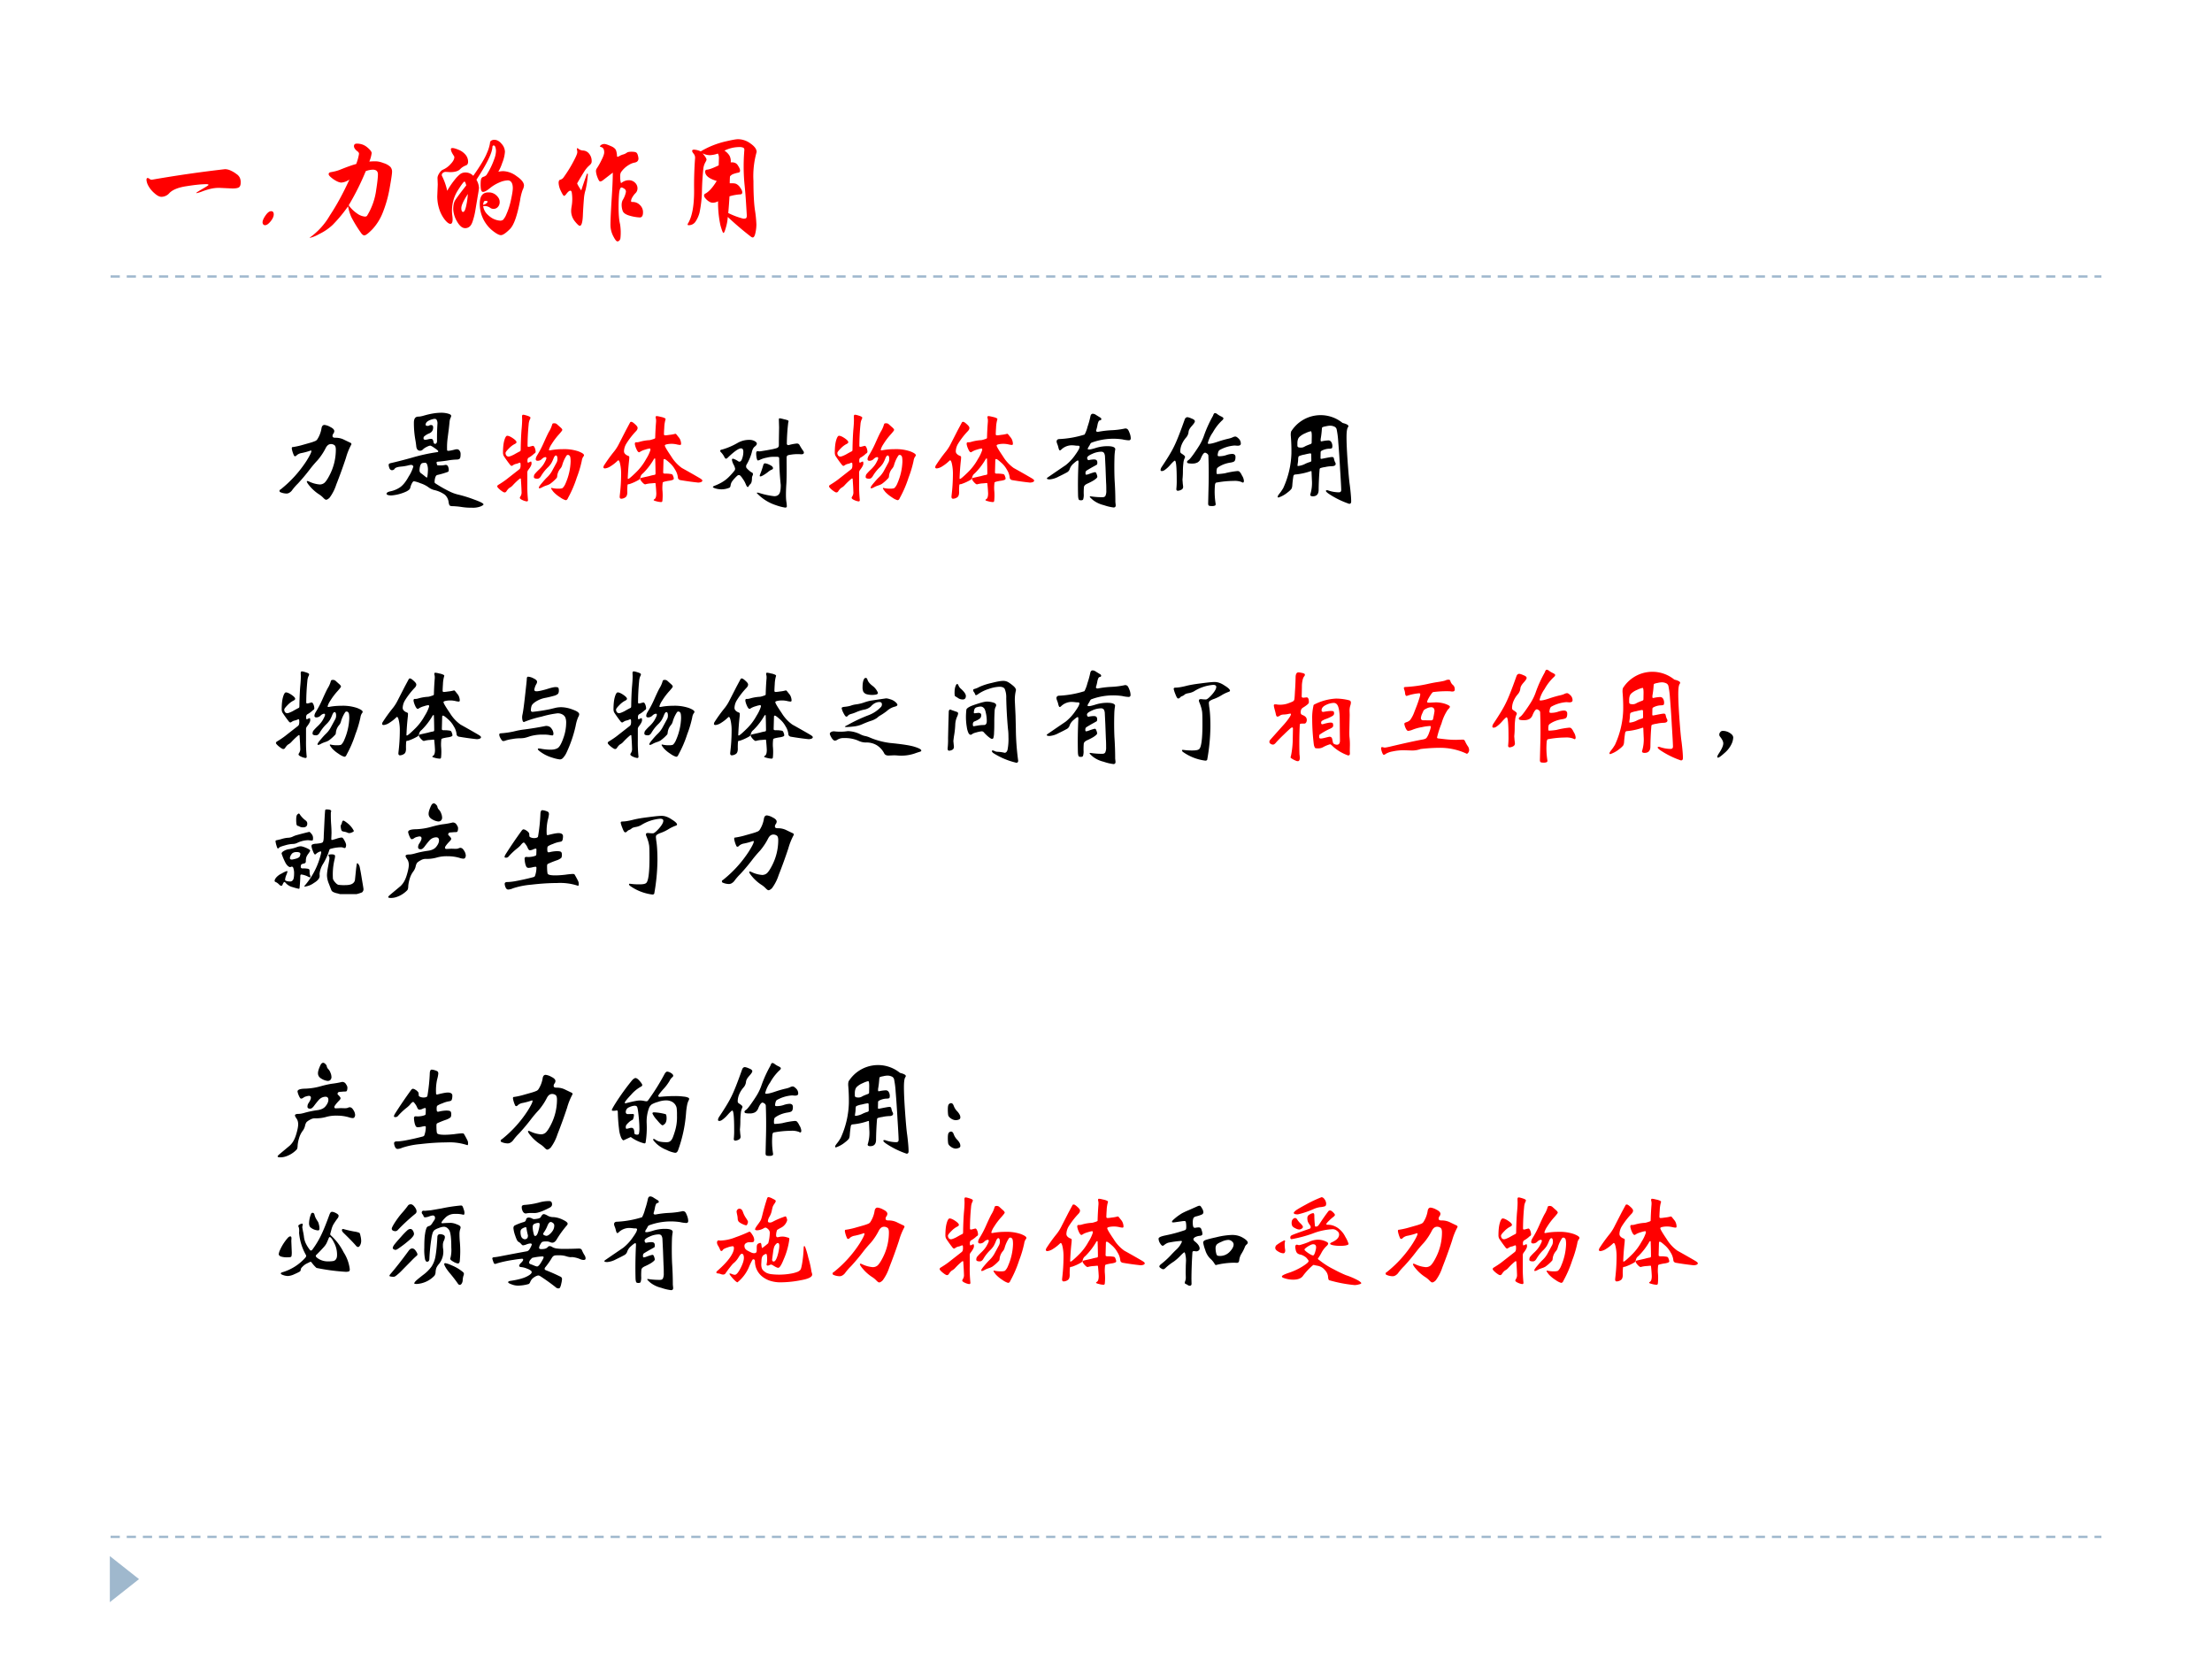 <svg xmlns="http://www.w3.org/2000/svg" xmlns:xlink="http://www.w3.org/1999/xlink" width="960" height="720" viewBox="0 0 720 540"><rect x="0" y="0" width="720" height="540" fill="#333333" stroke="none"/><g data-name="P"><clipPath id="a"><path fill-rule="evenodd" d="M0 540h720V0H0Z"/></clipPath><g clip-path="url(#a)"><path fill="#fff" fill-rule="evenodd" d="M0 540h720V0H0Z"/></g></g><path fill="none" stroke="#9fb8cd" stroke-dasharray="3,2.25" stroke-linejoin="round" stroke-width=".75" d="M36 500.25h648M36 90h648" data-name="P"/><g data-name="P"><clipPath id="b"><path fill-rule="evenodd" d="M0 0h720v540H0"/></clipPath><g clip-path="url(#b)"><path fill="#9fb8cd" fill-rule="evenodd" d="m35.75 506.5 9.5 7.5-9.5 7.5Z"/></g></g><g data-name="P"><symbol id="c"><path d="M.639.225A.11.11 0 0 0 .687.213.223.223 0 0 0 .732.186.077.077 0 0 0 .759.157.088.088 0 0 0 .767.116C.767.099.763.086.755.079.747.072.729.068.7.068L.592.073A.308.308 0 0 1 .526.066.532.532 0 0 1 .454.044.315.315 0 0 0 .409.03L.405.031c0 .003.017.014.05.033.033.019.05.03.05.033 0 .004-.006.006-.017.006C.451.103.398.098.329.087.259.077.212.057.187.031A.087.087 0 0 0 .122 0C.105 0 .086.01.063.031a.216.216 0 0 0-.049.061A.121.121 0 0 0 0 .137c0 .01.003.016.008.016A.025.025 0 0 0 .025.146.027.027 0 0 1 .043.139a10.157 10.157 0 0 0 .596.086Z"/></symbol><use xlink:href="#c" fill="red" transform="matrix(39.984 0 0 -39.984 47.678 64.064)"/></g><g data-name="P"><symbol id="d"><path d="M.091.088C.091.072.083.053.066.032.049.011.034 0 .02 0a.02.02 0 0 0-.014.006A.027.027 0 0 0 0 .024c0 .013.008.032.024.055S.055.114.07.114C.084.114.091.105.091.088Z"/></symbol><use xlink:href="#d" fill="red" transform="matrix(39.984 0 0 -39.984 85.463 73.3)"/></g><g data-name="P"><symbol id="e"><path d="M.485.621a.558.558 0 0 0 .05.002c.02 0 .042-.005.068-.015a.136.136 0 0 0 .053-.03A.058.058 0 0 0 .67.537C.67.52.663.475.65.402A.993.993 0 0 0 .595.207.43.43 0 0 0 .511.071C.478.037.456.02.444.02.437.02.43.025.422.034A1.052 1.052 0 0 0 .338.17a.387.387 0 0 0-.026.087A1.167 1.167 0 0 0 .186.105.436.436 0 0 0 .077.031.292.292 0 0 0 .002 0C.001 0 0 0 0 .002a.575.575 0 0 1 .164.181c.055.083.108.18.159.292A.13.13 0 0 0 .258.45C.241.45.22.459.193.477.167.496.154.509.154.518c0 .01.006.015.019.017.03.005.056.012.077.021.06.024.103.039.128.045a.39.39 0 0 1 .023.083C.401.691.397.698.39.703.37.718.36.733.36.746c0 .014.008.021.024.021.032 0 .06-.01.084-.03C.492.717.504.701.504.69A.264.264 0 0 0 .485.621M.317.265A.273.273 0 0 1 .386.198.128.128 0 0 1 .449.173c.007 0 .013.002.017.006a.534.534 0 0 1 .075.212c.01.063.014.105.014.126 0 .025-.014.038-.042.038A.178.178 0 0 1 .456.543 2.079 2.079 0 0 0 .317.265Z"/></symbol><symbol id="f"><path d="M.497.516a.195.195 0 0 0 .041.005A.194.194 0 0 0 .646.48c.04-.027.06-.053.06-.076A.092.092 0 0 0 .695.368.439.439 0 0 1 .674.282C.651.159.624.081.591.049.558.016.534 0 .518 0 .503 0 .479.013.447.039a.28.28 0 0 0-.101.215c0 .063.023.094.07.094A.09.09 0 0 0 .482.323C.499.307.508.29.508.271A.057.057 0 0 0 .493.229.046.046 0 0 0 .46.214a.046.046 0 0 0-.027.007.077.077 0 0 1-.046.016c-.005 0-.01 0-.013-.002A.115.115 0 0 1 .407.17C.427.15.447.136.466.129A.146.146 0 0 1 .511.118a.04.04 0 0 1 .025.007.155.155 0 0 1 .028.048.553.553 0 0 1 .035.109c.01.046.016.08.016.101C.615.404.611.42.604.43a.035.035 0 0 1-.03.016.186.186 0 0 1-.068-.017.316.316 0 0 1-.078-.047C.404.362.385.352.372.352.359.352.353.371.353.409c0 .022.001.038.004.047.003.01.009.016.019.019.01.003.019.008.025.015a.62.62 0 0 1 .065.135.201.201 0 0 1 .012.057.096.096 0 0 1-.005.034C.47.726.465.73.459.73S.449.725.449.716C.446.666.402.578.319.451A.156.156 0 0 0 .34.385.944.944 0 0 0 .33.321L.31.201A.569.569 0 0 0 .287.109C.28.089.271.075.261.068A.053.053 0 0 0 .227.057C.203.057.181.076.16.113A.218.218 0 0 0 .13.21c0 .027.004.049.011.065.008.017.04.06.095.13-.005.02-.01.031-.014.031C.215.436.197.411.166.362A.308.308 0 0 1 .123.156.268.268 0 0 0 .125.129C.125.104.119.092.107.092.095.092.08.103.062.125A.276.276 0 0 0 .017.21.342.342 0 0 0 0 .315l.004.098-.002.052c0 .01.004.022.013.037.01.015.019.025.029.03A.18.18 0 0 1 .11.58c.02.021.029.04.029.054a.016.016 0 0 1-.003.01C.119.669.111.687.111.7c0 .006.004.009.013.009.01 0 .025-.004.047-.013A.143.143 0 0 0 .228.657a.088.088 0 0 0 .023-.06C.251.582.245.572.234.568A.13.13 0 0 1 .185.536C.17.521.143.513.106.513L.07.515A.035.035 0 0 1 .046.507C.04.502.037.497.037.492c0-.005 0-.008.002-.011a.5.5 0 0 0 .042-.12.658.658 0 0 0 .062.091.267.267 0 0 0 .045.046.07.07 0 0 0 .041.012.085.085 0 0 0 .064-.027C.352.566.389.629.405.67a.328.328 0 0 1 .024.077c0 .01.003.018.01.022a.044.044 0 0 0 .026.007C.486.776.506.765.524.743A.1.1 0 0 0 .551.679.293.293 0 0 0 .529.588.368.368 0 0 0 .497.516M.249.335C.214.281.196.243.196.22A.07.07 0 0 1 .199.198C.202.192.205.189.21.189c.01 0 .018.016.025.047a.6.6 0 0 1 .014.099M.373.247a.05.05 0 0 1 .026.011C.406.264.41.269.41.273S.403.279.39.279C.385.279.382.276.379.271A.122.122 0 0 1 .373.247Z"/></symbol><symbol id="g"><path d="M.508.474C.528.49.549.498.57.498a.07.07 0 0 0 .052-.02.062.062 0 0 0 .02-.045.054.054 0 0 0-.016-.04A.154.154 0 0 1 .6.359.064.064 0 0 1 .59.332c0-.005 0-.009.002-.01A.04.04 0 0 1 .603.321.08.08 0 0 0 .662.296.079.079 0 0 0 .687.237C.687.209.678.195.661.195a.356.356 0 0 0-.078.013C.549.217.529.23.522.247a.15.15 0 0 0-.009.049c0 .016.003.03.009.041a.195.195 0 0 1 .026.067c0 .012-.005.02-.015.026C.523.436.517.439.512.439.502.439.495.421.492.385A1.357 1.357 0 0 1 .488.283C.488.221.492.173.5.141A.432.432 0 0 0 .503.025.033.033 0 0 0 .494.007.021.021 0 0 0 .479 0C.47 0 .459.015.444.044a.2.2 0 0 0-.022.092c0 .033.003.099.009.199.007.1.01.176.01.225L.366.502C.354.492.345.488.338.488.332.488.325.499.316.522A.183.183 0 0 0 .304.57c0 .01.002.017.006.023a.54.54 0 0 1 .039.069c.015.029.022.05.022.063 0 .027-.01.041-.029.044-.003 0-.005.002-.005.005s.003.007.01.012a.047.047 0 0 0 .026.007C.383.793.4.787.425.776.45.766.465.752.469.736A.164.164 0 0 0 .475.7c0-.007.001-.011.004-.011a.04.04 0 0 1 .016.006.127.127 0 0 0 .031.013.09.09 0 0 1 .029.014C.561.727.574.73.593.73.613.73.625.728.631.724.638.72.642.712.645.701A.104.104 0 0 0 .65.673a.032.032 0 0 0-.008-.02C.637.647.628.643.616.641A.129.129 0 0 1 .574.624.205.205 0 0 1 .507.562.072.072 0 0 1 .501.53c0-.023.002-.042.007-.056M.184.415A5.027 5.027 0 0 0 .23.549c.001.002.003.003.005.003S.238.549.238.544A.873.873 0 0 0 .22.421.318.318 0 0 1 .207.36a3.51 3.51 0 0 1-.01-.157C.194.153.186.127.172.127.165.127.151.14.131.165a.135.135 0 0 0-.029.082c0 .009.001.022.004.039a.343.343 0 0 1 .001.112C.105.408.101.413.096.413.086.413.075.403.061.384.054.375.049.371.044.371c-.005 0-.013.013-.026.04A.168.168 0 0 0 0 .475C0 .491.004.5.013.502a.05.05 0 0 1 .025.016A1.087 1.087 0 0 1 .14.689c.008.018.012.03.012.037 0 .007 0 .012-.002.015a.073.073 0 0 0-.001.012c0 .004.001.006.004.006S.158.757.161.754A.088.088 0 0 1 .176.745.087.087 0 0 1 .197.74.067.067 0 0 0 .249.713a.092.092 0 0 0 .02-.061.032.032 0 0 0-.006-.02.124.124 0 0 0-.019-.019.234.234 0 0 1-.036-.045A2.873 2.873 0 0 1 .151.473c0-.005.011-.025.033-.058Z"/></symbol><symbol id="h"><path d="M.107.701a.708.708 0 0 0 .207.082C.362.794.394.8.411.8A.172.172 0 0 0 .512.765C.545.742.562.719.562.696A.717.717 0 0 1 .536.46C.536.359.54.28.548.224A.976.976 0 0 0 .56.106.318.318 0 0 0 .552.037C.547.012.539 0 .53 0 .527 0 .522.002.516.006a2.558 2.558 0 0 0-.189.161.38.38 0 0 0-.016-.088C.303.051.297.037.292.037.287.037.279.058.267.1a.864.864 0 0 0-.019.195.086.086 0 0 0-.043-.012C.19.283.175.29.158.305.142.32.134.332.134.34c0 .008.003.014.01.017.029.015.06.049.093.103C.174.479.143.504.143.536c0 .01.005.015.014.016.019.001.05.013.096.035l.002.058c0 .018-.003.03-.009.038A.216.216 0 0 0 .18.67a.134.134 0 0 0-.058.015C.143.66.154.643.154.634.154.629.15.621.143.609A.142.142 0 0 1 .128.56 2.258 2.258 0 0 1 .117.389a.948.948 0 0 0-.02-.187.24.24 0 0 0-.034-.075A.065.065 0 0 0 .008.1C.003.1 0 .102 0 .105s.002.008.006.014c.031.054.047.14.047.26a3.01 3.01 0 0 0 .008.269.05.05 0 0 1-.012.034C.041.692.037.699.037.705c0 .007.006.01.017.01A.16.16 0 0 0 .107.701M.331.199A.622.622 0 0 1 .454.153c.012 0 .02.002.023.005.003.004.005.011.005.021L.476.276a3.573 3.573 0 0 1-.013.159 1.567 1.567 0 0 0-.001.277c0 .01-.003.016-.009.019a.082.082 0 0 1-.035.005A.274.274 0 0 1 .3.707.132.132 0 0 0 .341.666a.096.096 0 0 0 .01-.055C.378.614.398.606.409.587.421.569.427.555.427.545.427.535.423.53.414.528A.245.245 0 0 1 .368.515.062.062 0 0 1 .345.497.815.815 0 0 1 .343.441c.025.001.043 0 .053-.005a.081.081 0 0 0 .032-.03C.439.391.445.378.445.367.445.357.44.352.431.351a.385.385 0 0 1-.09-.016 3.888 3.888 0 0 0-.01-.136Z"/></symbol><use xlink:href="#e" fill="red" transform="matrix(39.984 0 0 -39.984 100.822 77.418)"/><use xlink:href="#f" fill="red" transform="matrix(39.984 0 0 -39.984 142.326 76.539)"/><use xlink:href="#g" fill="red" transform="matrix(39.984 0 0 -39.984 181.83 78.578)"/><use xlink:href="#h" fill="red" transform="matrix(39.984 0 0 -39.984 223.813 77.298)"/></g><g data-name="P"><symbol id="i"><path d="M-2147483500-2147483500Z"/></symbol><use xlink:href="#i" fill="red" transform="matrix(39.984 0 0 -39.984 85864980000 -85864980000)"/></g><g data-name="P"><symbol id="j"><path d="M.65.501A.582.582 0 0 1 .6.377a4.594 4.594 0 0 0-.087-.24.412.412 0 0 0-.06-.118C.44.006.429 0 .421 0 .415 0 .407.006.396.017a.196.196 0 0 1-.036.03.38.38 0 0 0-.077.065C.259.139.247.156.247.165c0 .003.001.004.004.004A.04.04 0 0 0 .264.166.272.272 0 0 1 .363.138c.017 0 .03.005.042.014.012.01.028.032.047.069a.497.497 0 0 1 .057.231c0 .023-.005.037-.014.042a.051.051 0 0 1-.03.009C.446.503.431.492.419.47A.558.558 0 0 0 .345.358 1.078 1.078 0 0 1 .279.281 1.758 1.758 0 0 0 .167.147.526.526 0 0 1 .116.089.076.076 0 0 0 .093.066a.05.05 0 0 0-.03-.01.147.147 0 0 0-.059.014A.017.017 0 0 0 0 .081C0 .086.003.09.01.093a1.075 1.075 0 0 1 .234.258c.03.048.044.077.044.088 0 .004-.002.006-.005.006A.577.577 0 0 0 .2.422.089.089 0 0 1 .158.404C.151.397.146.393.142.393a.014.014 0 0 0-.01.004.252.252 0 0 0-.021.065c0 .007.001.011.003.013a.653.653 0 0 1 .083.017l.081.023a.346.346 0 0 1 .048.017.047.047 0 0 1 .015.013.26.26 0 0 1 .038.097c.003.023.012.034.028.034A.14.14 0 0 0 .458.658C.483.646.495.633.495.62A.04.04 0 0 0 .487.598.036.036 0 0 1 .479.577c0-.006.002-.01.006-.013C.489.561.497.56.508.56A.165.165 0 0 0 .586.541l.05-.024C.646.514.65.508.65.501Z"/></symbol><symbol id="k"><path d="M.434.232c0-.004.001-.007.004-.01A1.129 1.129 0 0 1 .573.145.357.357 0 0 1 .641.12 1.14 1.14 0 0 0 .788.075C.847.054.876.039.876.03.876.025.868.02.851.012A.192.192 0 0 0 .771 0a.54.54 0 0 0-.09.006.654.654 0 0 1-.086.008C.582.014.573.017.569.022.566.026.563.035.561.049a.108.108 0 0 1-.034.068.262.262 0 0 1-.098.043.147.147 0 0 0-.052.026.259.259 0 0 1-.071.035.275.275 0 0 1-.058.018C.241.239.234.231.227.216A.159.159 0 0 1 .215.183a.035.035 0 0 0-.01-.019.12.12 0 0 0-.034-.021.394.394 0 0 0-.126-.032.107.107 0 0 0-.034.004C.004.118 0 .121 0 .126c0 .01.013.018.039.023a.241.241 0 0 1 .079.033c.027.017.055.05.082.1a.34.34 0 0 1 .042.09c0 .004-.002.007-.007.01a.02.02 0 0 1-.013.005.173.173 0 0 1-.031-.006.436.436 0 0 0-.065-.01C.098.368.081.362.074.353A.028.028 0 0 0 .049.339c-.01 0-.018.006-.023.018a.093.093 0 0 0-.007.03c0 .008.006.013.019.016.045.01.109.026.191.049.082.024.158.04.228.05.007 0 .01.003.01.008S.456.524.434.539C.413.554.399.561.394.561A.097.097 0 0 1 .364.55.127.127 0 0 1 .329.527.034.034 0 0 0 .303.515C.282.515.27.53.268.559A.73.73 0 0 1 .26.614a.856.856 0 0 0-.013.154c0 .037.013.055.04.055.012 0 .03.003.053.01.059.017.11.025.154.025A.225.225 0 0 0 .556.85C.575.845.584.838.584.829a.063.063 0 0 0-.007-.02.12.12 0 0 1-.008-.036A3.855 3.855 0 0 0 .563.716L.552.63A.641.641 0 0 1 .547.52C.548.516.551.514.556.514c.013 0 .033.004.06.011a.066.066 0 0 0 .021.003.027.027 0 0 0 .022-.012.047.047 0 0 0 .01-.031c0-.02-.002-.034-.007-.04C.658.439.648.435.631.435A.561.561 0 0 1 .555.427 1.188 1.188 0 0 0 .466.416C.455.416.45.411.452.404L.455.393C.456.388.458.384.461.383L.482.382a.22.22 0 0 1 .051.005.023.023 0 0 0 .023-.016.078.078 0 0 0 .006-.029C.562.333.56.327.555.324A.745.745 0 0 0 .46.296.024.024 0 0 1 .447.288.076.076 0 0 1 .438.265.144.144 0 0 1 .434.232m.004.345c.005 0 .01.002.013.007.003.005.005.01.005.016A2.067 2.067 0 0 0 .46.761a.063.063 0 0 1-.006.03C.451.799.444.803.434.803A.152.152 0 0 1 .386.789C.364.779.353.766.353.749.353.746.355.743.36.741A.056.056 0 0 1 .373.739c.003 0 .008.001.013.004.005.003.01.004.016.004C.415.747.421.74.421.725.421.698.408.68.382.67A.141.141 0 0 1 .337.641C.335.638.334.633.334.625.334.618.34.614.351.614a.11.11 0 0 1 .024.004c.011.003.02.004.026.004C.408.622.413.62.416.617.419.614.422.606.424.594.426.583.431.577.438.577M.364.273c.002 0 .003.001.004.003a.523.523 0 0 1 .006.07.139.139 0 0 1-.006.04c-.004.013-.01.02-.019.02A.115.115 0 0 1 .323.403C.315.401.309.393.304.379A.145.145 0 0 1 .298.337.03.03 0 0 1 .309.313a.613.613 0 0 0 .04-.031C.356.276.361.273.364.273Z"/></symbol><use xlink:href="#j" transform="matrix(36.024 0 0 -36.024 90.976 162.664)"/><use xlink:href="#k" transform="matrix(36.024 0 0 -36.024 125.823 165.257)"/><symbol id="l"><path d="M.322.502C.329.502.335.495.34.482A.103.103 0 0 0 .347.45C.347.442.343.436.334.432a.228.228 0 0 0-.05-.037C.277.391.273.382.273.369S.275.35.278.35s.008.002.013.005C.297.358.301.36.305.36.308.36.31.354.31.341.31.329.3.31.28.284a.038.038 0 0 1-.008-.02V.161A1.235 1.235 0 0 1 .278.012C.278.004.274 0 .267 0A.123.123 0 0 0 .23.011C.213.018.204.026.204.033l.003.008A.065.065 0 0 1 .22.08a2.498 2.498 0 0 1-.006.114C.214.203.213.207.21.207c-.002 0-.004 0-.007-.002A.627.627 0 0 1 .139.144.1.1 0 0 0 .117.126.07.07 0 0 1 .099.112.149.149 0 0 1 .083.091a.019.019 0 0 0-.017-.01c-.007 0-.02.008-.039.023C.009.119 0 .13 0 .135c0 .006.003.01.009.014.03.018.06.038.087.06l.101.079a.03.03 0 0 1 .011.014.085.085 0 0 1 .003.027C.211.343.209.35.206.35A.038.038 0 0 1 .192.346.105.105 0 0 0 .175.34.08.08 0 0 1 .144.328C.137.323.133.321.13.321.127.321.124.323.119.327a1.12 1.12 0 0 0-.061.085.068.068 0 0 0-.006.027c0 .047.004.085.012.112.008.028.017.042.026.042.012 0 .029-.007.051-.022C.163.556.174.544.174.535.174.529.168.523.155.517A.198.198 0 0 1 .106.479C.086.459.075.445.075.437A.04.04 0 0 1 .082.415a.025.025 0 0 1 .02-.01c.009 0 .025.006.049.018a1.084 1.084 0 0 0 .057.031C.211.457.212.463.212.47.213.543.216.6.219.641c.004.041.006.074.006.098L.224.767c0 .01.003.016.01.016S.254.78.272.774C.291.768.3.762.3.757A.036.036 0 0 0 .294.739a.129.129 0 0 1-.01-.043 2.033 2.033 0 0 1-.01-.192c0-.007.002-.011.007-.011s.012.001.021.004l.02.005M.784.417C.784.413.781.408.776.402A.09.09 0 0 1 .764.367.99.99 0 0 0 .719.216 1.028 1.028 0 0 0 .639.03C.634.017.627.011.618.011a.168.168 0 0 0-.05.026.295.295 0 0 0-.061.05c-.013.017-.02.027-.02.03 0 .003.001.005.004.005A.244.244 0 0 1 .554.115c.018 0 .03.002.037.006a.127.127 0 0 1 .027.043.534.534 0 0 1 .045.195c0 .03-.003.047-.008.052C.65.417.645.42.639.42A.016.016 0 0 1 .627.415a.302.302 0 0 1-.04-.088A.076.076 0 0 0 .57.296.124.124 0 0 1 .542.231.045.045 0 0 0 .538.213.37.37 0 0 0 .477.158.144.144 0 0 0 .445.144.23.23 0 0 1 .407.128a.075.075 0 0 0-.025-.01C.378.118.376.12.376.125s.008.018.025.038.033.039.05.055a.237.237 0 0 1 .042.053l.04.074a.07.07 0 0 1 .011.039c0 .02-.005.031-.014.031C.523.415.516.406.509.389A.318.318 0 0 0 .488.344.225.225 0 0 0 .452.302.379.379 0 0 1 .394.226C.385.212.375.205.363.205.342.205.331.21.331.22c0 .01.002.019.007.026a.436.436 0 0 0 .04.042c.021.02.038.041.049.062.011.02.017.034.017.04C.444.397.441.4.436.4.426.4.414.394.403.383A.052.052 0 0 0 .365.367C.354.367.348.372.348.381c0 .01.004.021.011.033a.868.868 0 0 1 .058.109c.02.045.036.08.05.106a.242.242 0 0 1 .026.055c.003.011.006.018.008.019.002.002.007.003.016.003a.035.035 0 0 0 .024-.01A3.64 3.64 0 0 1 .57.67C.582.66.588.651.588.646.588.641.578.629.56.608A.596.596 0 0 1 .491.517a.174.174 0 0 1-.024-.05C.467.462.472.46.481.462c.037.007.073.01.11.01a.4.4 0 0 0 .143-.02C.767.439.784.428.784.417Z"/></symbol><symbol id="m"><path d="M.54.27C.54.265.541.261.544.259A.054.054 0 0 1 .563.257c.01 0 .022 0 .035-.002C.611.254.619.252.622.249.625.247.628.241.631.232A.062.062 0 0 0 .636.211C.636.206.63.201.619.198a.149.149 0 0 0-.03-.006.38.38 0 0 1-.026-.005C.547.184.538.18.536.177A.379.379 0 0 1 .533.111a.502.502 0 0 0 0-.1C.532.004.528 0 .522 0a.172.172 0 0 0-.043.007C.462.011.454.015.454.018c0 .003.002.005.007.008.011.006.017.024.017.053a1.297 1.297 0 0 1-.007.089c0 .003-.003.004-.006.004L.432.169A.23.23 0 0 1 .378.16C.371.16.362.167.35.18.338.194.332.204.332.209c0 .005.005.009.016.011l.067.015a.41.41 0 0 0 .047.011c.006 0 .009.006.009.015a4.262 4.262 0 0 1-.003.13c0 .002-.002.003-.005.003C.461.394.458.391.455.386A.606.606 0 0 0 .357.259.057.057 0 0 1 .334.223.033.033 0 0 0 .32.201.44.44 0 0 0 .234.162C.224.162.219.16.218.155A.5.5 0 0 1 .216.089C.216.064.209.048.196.041A.07.07 0 0 0 .162.03C.152.03.147.036.147.048L.148.06A1.672 1.672 0 0 1 .16.256.4.4 0 0 1 .152.34C.147.365.141.377.135.377.133.377.131.376.128.373a.363.363 0 0 0-.064-.05.115.115 0 0 0-.049-.019C.005.304 0 .308 0 .315l.003.012A1.399 1.399 0 0 0 .099.46a.398.398 0 0 1 .044.071l.062.121.037.069c.002.003.006.004.011.004C.259.725.27.718.285.704.301.69.309.679.309.67.309.661.305.652.296.642a.689.689 0 0 1-.09-.116.142.142 0 0 1-.02-.066c0-.01.003-.018.01-.025A.069.069 0 0 1 .22.419C.23.416.234.412.234.405L.233.385A2.277 2.277 0 0 1 .22.216C.22.211.221.209.224.209.23.209.252.227.29.264a.5.5 0 0 1 .096.125.344.344 0 0 1 .039.082C.425.48.423.484.418.484a.223.223 0 0 1-.04-.01.178.178 0 0 1-.042-.017C.329.452.325.45.322.45.315.45.306.46.297.482a.166.166 0 0 0-.013.042c0 .007.001.011.003.013A.01.01 0 0 0 .294.54h.008c.006 0 .014.001.024.004a.39.39 0 0 0 .083.015c.01 0 .021.003.033.007a.14.14 0 0 1 .022.008.01.01 0 0 1 .004.005 2.527 2.527 0 0 0 .008.149c0 .012 0 .02-.002.026a.07.07 0 0 0-.002.012c0 .007.003.011.008.011A.197.197 0 0 0 .517.77.136.136 0 0 0 .553.759C.559.756.562.753.562.749A.292.292 0 0 1 .55.674 1.305 1.305 0 0 1 .547.615c0-.008.003-.012.01-.012s.02.001.038.004a.312.312 0 0 1 .055.01C.653.617.656.615.659.612l.02-.025A.087.087 0 0 0 .698.552.092.092 0 0 0 .702.527C.702.52.699.516.693.516a.164.164 0 0 0-.031.005.212.212 0 0 1-.089.001C.561.519.555.516.555.511c0-.01.02-.043.058-.099A.354.354 0 0 1 .709.308c.09-.05.143-.081.16-.091C.886.207.894.2.894.194.894.188.89.184.881.18A.085.085 0 0 0 .856.176a2.606 2.606 0 0 0-.164.023.036.036 0 0 0-.013.008.024.024 0 0 0-.006.015.162.162 0 0 1-.025.07.232.232 0 0 1-.056.068C.57.38.556.389.551.389.546.389.543.386.543.379L.54.27Z"/></symbol><use xlink:href="#l" fill="red" transform="matrix(36.024 0 0 -36.024 161.849 163.204)"/><use xlink:href="#m" fill="red" transform="matrix(36.024 0 0 -36.024 196.408 163.42)"/><symbol id="n"><path d="M.547.459A.245.245 0 0 1 .485.451.226.226 0 0 1 .43.434.074.074 0 0 0 .408.426C.405.426.403.427.401.43a.101.101 0 0 0-.007.025.235.235 0 0 0-.003.034c0 .01.002.015.005.018a.013.013 0 0 0 .012.002L.424.508a2.24 2.24 0 0 1 .116.02c.026.006.04.01.044.013A.029.029 0 0 1 .593.55c.002.003.003.01.003.018v.033l.002.124-.002.068c0 .01.002.014.006.014A.26.26 0 0 0 .643.798.155.155 0 0 0 .68.787C.682.786.683.783.683.78s0-.006-.002-.009A1.802 1.802 0 0 1 .668.578C.668.573.67.57.673.567A.015.015 0 0 1 .686.565a.4.4 0 0 0 .073.014C.77.579.779.574.784.563A.499.499 0 0 1 .817.511.024.024 0 0 0 .822.497C.822.486.813.481.795.482A.381.381 0 0 1 .709.479C.687.476.674.473.671.468A.028.028 0 0 1 .666.451V.404C.667.319.666.257.664.218A1.506 1.506 0 0 1 .66.119C.66.092.661.07.664.052a.325.325 0 0 0 .004-.04C.668.004.663 0 .653 0a.442.442 0 0 0-.084.022.407.407 0 0 0-.173.11c0 .002.002.003.006.003s.009 0 .014-.002a.717.717 0 0 1 .138-.03c.02 0 .036.007.045.021.01.014.014.04.014.08a2.583 2.583 0 0 0-.014.234c0 .01-.001.015-.004.017C.592.458.585.459.573.459H.547m-.15.119C.397.57.391.561.378.551.365.541.356.523.351.498A.44.44 0 0 0 .303.386.029.029 0 0 1 .3.373C.3.368.301.363.303.359A.173.173 0 0 1 .326.336.157.157 0 0 1 .348.319C.358.316.362.31.362.301A.046.046 0 0 0 .357.286.05.05 0 0 1 .353.268C.353.241.349.223.34.214A.092.092 0 0 1 .323.193C.321.188.318.186.315.186.31.186.304.194.297.211a.207.207 0 0 1-.028.05.14.14 0 0 1-.023.029.017.017 0 0 1-.011.004.021.021 0 0 1-.011-.003.206.206 0 0 1-.025-.024.245.245 0 0 1-.028-.034A.085.085 0 0 1 .16.202C.159.191.155.183.15.18A.186.186 0 0 0 .074.165a.191.191 0 0 0-.047.007C.009.177 0 .182 0 .186s.006.008.017.012a.455.455 0 0 1 .058.027.31.31 0 0 1 .078.061.591.591 0 0 1 .042.048.031.031 0 0 1 .006.017.124.124 0 0 1-.015.039.135.135 0 0 0-.014.041c0 .007.003.011.009.011A.154.154 0 0 0 .228.419.022.022 0 0 1 .24.415c.01 0 .019.01.025.03.007.02.01.04.01.06 0 .02-.007.03-.021.03C.232.535.192.507.133.45.128.445.123.442.118.442.114.442.11.446.105.454a.168.168 0 0 1-.033.047.018.018 0 0 0-.006.013c0 .005.006.009.019.011a.61.61 0 0 1 .134.057c.034.02.07.03.109.03A.1.1 0 0 0 .377.601C.39.594.397.586.397.578M.543.356C.543.351.54.346.534.344a.124.124 0 0 1-.033-.02.371.371 0 0 0-.038-.027C.447.287.436.282.431.282.426.282.423.283.423.286l.001.008a.792.792 0 0 1 .03.086C.457.393.463.4.471.4A.114.114 0 0 0 .513.386c.02-.009.03-.019.03-.03Z"/></symbol><use xlink:href="#n" transform="matrix(36.024 0 0 -36.024 232.048 165.221)"/><use xlink:href="#l" fill="red" transform="matrix(36.024 0 0 -36.024 269.849 163.204)"/><use xlink:href="#m" fill="red" transform="matrix(36.024 0 0 -36.024 304.408 163.42)"/><symbol id="o"><path d="M.708.714a.03.03 0 0 0 .02-.006C.733.705.74.693.747.674A.135.135 0 0 0 .758.626C.758.613.752.607.74.607a.304.304 0 0 0-.056.008.566.566 0 0 1-.282-.03.035.035 0 0 1-.011-.013.128.128 0 0 0-.013-.023.054.054 0 0 1-.009-.02c0-.003.004-.005.013-.005.01 0 .027.004.054.012a.346.346 0 0 0 .112.018c.047 0 .07-.01.07-.028A.464.464 0 0 1 .611.455 2.976 2.976 0 0 1 .612.248 2.96 2.96 0 0 0 .619.049.84.84 0 0 0 .622.02C.622.007.616 0 .603 0a.425.425 0 0 0-.088.021.258.258 0 0 0-.098.046C.397.084.388.094.388.097c0 .003.001.004.004.004L.401.1A.629.629 0 0 1 .504.093c.013 0 .022.005.026.014a.106.106 0 0 1 .007.046c0 .022 0 .047-.002.074L.53.36.525.463A.067.067 0 0 1 .52.485a.027.027 0 0 1-.01.014.034.034 0 0 1-.02.005.203.203 0 0 1-.081-.02C.379.471.364.459.364.448c0-.005.001-.01.004-.014C.371.429.375.427.378.428a.24.24 0 0 0 .046.006c.012 0 .02-.002.025-.007C.454.422.456.415.456.404.456.394.454.388.45.386L.425.372A1.301 1.301 0 0 1 .358.333C.352.328.349.321.349.311c0-.01.002-.015.007-.015l.015.003c.035.013.057.02.065.02.006 0 .01-.006.014-.018A.088.088 0 0 0 .456.278C.456.274.453.269.448.264a.194.194 0 0 0-.03-.022.514.514 0 0 0-.051-.026C.347.207.337.197.335.185A.634.634 0 0 1 .333.124.14.14 0 0 0 .328.073C.325.068.319.065.309.065S.292.067.289.071C.286.075.283.086.282.105a4.084 4.084 0 0 0 .004.302C.286.419.284.425.28.425.275.425.262.416.242.398A.114.114 0 0 1 .207.349.052.052 0 0 0 .181.317 1.297 1.297 0 0 0 .108.28.206.206 0 0 0 .027.254C.009.254 0 .257 0 .263l.004.006.077.053.091.062a.437.437 0 0 1 .089.098.376.376 0 0 1 .029.046l.006.018c0 .008-.004.012-.012.012-.007 0-.017 0-.03.002a.275.275 0 0 1-.029.002.138.138 0 0 1-.096-.04C.125.518.121.516.117.516S.109.523.105.538a.213.213 0 0 1-.011.036.068.068 0 0 0-.006.022c0 .012.007.02.02.022a.9.9 0 0 1 .233.041.31.31 0 0 1 .027.072.729.729 0 0 1 .025.09c.003.017.01.026.023.026a.058.058 0 0 0 .03-.012L.48.814C.488.81.492.805.492.799S.489.789.482.788C.475.787.471.784.468.779a.122.122 0 0 1-.01-.03.346.346 0 0 0-.013-.053c0-.01.007-.014.02-.012a.862.862 0 0 0 .117.014.715.715 0 0 1 .126.016Z"/></symbol><symbol id="p"><path d="M.693.316A.035.035 0 0 0 .712.312.114.114 0 0 0 .735.277.108.108 0 0 0 .753.229C.753.218.75.212.744.212.741.212.737.214.732.217a.173.173 0 0 1-.074.01A.85.85 0 0 1 .5.211C.497.208.494.203.492.195A.682.682 0 0 1 .498.018C.498.011.496.007.491.004A.068.068 0 0 0 .462 0C.448 0 .439.002.435.005.432.008.43.014.43.023L.433.15a4.45 4.45 0 0 1-.001.307.027.027 0 0 1-.012.017C.413.479.407.482.402.482.391.482.378.465.364.431a.069.069 0 0 0-.03-.037.096.096 0 0 0-.047-.01.163.163 0 0 0-.039.003C.242.39.239.394.239.399S.244.41.253.416c.01.006.024.024.045.053.021.03.04.058.055.083s.03.056.042.092a1.132 1.132 0 0 0 .079.172C.479.832.485.84.491.84A.034.034 0 0 0 .512.831a.184.184 0 0 1 .033-.02C.56.804.568.798.568.792S.563.779.552.77a.45.45 0 0 1-.08-.105.286.286 0 0 1-.045-.096C.427.564.43.562.435.562c.017 0 .043.006.078.018.035.012.064.02.088.026.024.005.04.01.05.015.01.005.018.007.025.007.007 0 .017-.006.03-.019A.06.06 0 0 0 .725.563c0-.012-.01-.018-.03-.018L.67.547A.323.323 0 0 1 .53.504a.054.054 0 0 1-.01-.02.1.1 0 0 1-.004-.025C.516.453.52.45.529.45.55.45.572.453.593.46a.18.18 0 0 0 .054.011c.02 0 .03-.01.03-.028C.677.425.674.413.668.406.663.4.651.396.634.393A.285.285 0 0 1 .548.367C.525.355.513.346.51.34A.113.113 0 0 1 .506.302c0-.009.002-.013.007-.013a.592.592 0 0 1 .068.007.73.73 0 0 0 .112.02M.244.803A.146.146 0 0 0 .28.791C.3.784.31.775.31.766.31.757.3.743.282.723.264.703.254.685.253.669A.09.09 0 0 0 .229.617.233.233 0 0 1 .19.553.167.167 0 0 1 .178.495c0-.01.004-.017.012-.021C.21.461.221.452.221.445A.027.027 0 0 0 .216.429a.138.138 0 0 1-.01-.044.58.58 0 0 1-.004-.063.73.73 0 0 0-.004-.083L.201.2A.328.328 0 0 0 .204.174C.204.161.198.152.185.146A.083.083 0 0 0 .157.138c-.011 0-.016.007-.014.02a.698.698 0 0 1 .003.081C.146.353.14.41.129.41.124.41.11.397.086.37A.269.269 0 0 0 .035.324.05.05 0 0 0 .013.316C.004.316 0 .319 0 .326S.003.341.008.35c.051.076.09.139.114.189.025.05.056.13.095.24.005.016.014.024.027.024Z"/></symbol><symbol id="q"><path d="M.306.285c0 .007-.001.011-.003.011L.297.295a.577.577 0 0 0-.138-.03C.15.265.145.26.142.252a.935.935 0 0 1-.01-.085.079.079 0 0 0-.008-.032.183.183 0 0 0-.032-.03.261.261 0 0 0-.085-.048C.002.057 0 .06 0 .065S.006.08.017.094c.011.013.022.03.033.048a.808.808 0 0 1 .074.314A1.604 1.604 0 0 1 .118.62c0 .01 0 .02.002.026.001.007.003.012.005.013a.314.314 0 0 0 .461.072C.621.722.639.713.639.702a.02.02 0 0 0-.004-.01C.626.68.622.65.622.601c0-.048.003-.121.01-.219.007-.097.013-.17.02-.216C.66.1.664.052.664.022.664.007.658 0 .646 0a.79.79 0 0 0-.182.089C.445.102.436.111.436.116c0 .005.002.007.006.007.005 0 .01 0 .014-.002A.304.304 0 0 1 .552.104c.015 0 .022.007.022.022S.571.202.564.31a8.12 8.12 0 0 1-.017.252.776.776 0 0 1-.014.11.036.036 0 0 1-.022.026.092.092 0 0 1-.041.008A.191.191 0 0 1 .433.7.11.11 0 0 1 .404.692C.401.691.4.685.399.674a.808.808 0 0 0-.011-.09c0-.01 0-.017.002-.018C.391.565.394.564.399.565a.32.32 0 0 0 .058.008.03.03 0 0 0 .028-.016.068.068 0 0 0 .009-.034C.494.512.492.505.489.502A.072.072 0 0 0 .463.498a.156.156 0 0 1-.069-.02.016.016 0 0 1-.006-.013L.387.417c0-.004 0-.007.002-.009C.39.406.394.406.399.407c.05.01.08.016.092.016.01 0 .015-.004.017-.013a.153.153 0 0 1 .01-.033.03.03 0 0 0 .006-.016C.524.347.511.34.486.34A.321.321 0 0 1 .427.332a.204.204 0 0 1-.043-.01.023.023 0 0 1-.005-.008A2.562 2.562 0 0 1 .37.127C.37.087.352.068.317.068.302.068.294.073.294.083a.35.35 0 0 1 .015.132l-.003.07M.178.527c0-.008.003-.013.009-.016A.082.082 0 0 1 .212.508a.06.06 0 0 1 .031.009c.01.006.029.014.054.023.007.003.01.007.01.013l.001.058c0 .03-.003.045-.009.045A.217.217 0 0 1 .25.638.169.169 0 0 1 .194.602C.184.591.178.572.178.548V.527M.185.342a.177.177 0 0 1 .057.016.271.271 0 0 0 .053.021.015.015 0 0 1 .007.005.02.02 0 0 1 .002.009L.303.445C.303.452.3.456.295.456A.444.444 0 0 1 .242.445.198.198 0 0 1 .191.43C.188.427.186.42.185.408A.257.257 0 0 0 .182.37.262.262 0 0 1 .179.346c0-.003.002-.004.006-.004Z"/></symbol><use xlink:href="#o" transform="matrix(36.024 0 0 -36.024 340.752 165.185)"/><use xlink:href="#p" transform="matrix(36.024 0 0 -36.024 377.76 164.717)"/><use xlink:href="#q" transform="matrix(36.024 0 0 -36.024 415.886 163.996)"/><symbol id="r"><path d="M-2147483500-2147483500Z"/></symbol><use xlink:href="#r" transform="matrix(36.024 0 0 -36.024 77360940000 -77360940000)"/></g><g data-name="P"><symbol id="s"><path d="M.723.408A.057.057 0 0 0 .714.383.349.349 0 0 1 .691.304 1.155 1.155 0 0 0 .608.061.183.183 0 0 0 .576.013.04.04 0 0 0 .548 0 .346.346 0 0 0 .48.016a.344.344 0 0 0-.092.042C.362.075.349.087.349.092c0 .005.003.007.008.007L.37.098a.487.487 0 0 1 .093-.01c.028 0 .05.005.066.015.016.01.033.04.05.088A.408.408 0 0 1 .605.33a.126.126 0 0 1-.007.048.058.058 0 0 1-.026.028.085.085 0 0 1-.045.011.883.883 0 0 1-.144-.03.935.935 0 0 1-.16-.049C.218.338.214.342.211.351a.109.109 0 0 0-.002.05c.006.025.014.082.024.172.01.09.016.142.016.155 0 .013.004.02.012.02A.123.123 0 0 0 .31.733C.331.723.342.713.342.702A.04.04 0 0 0 .335.681a.152.152 0 0 1-.018-.05c0-.01.007-.015.02-.015.016 0 .046.006.091.019.04.013.066.019.08.019.014 0 .023-.002.026-.006C.537.644.539.635.539.622S.536.599.53.592A.09.09 0 0 0 .494.575.988.988 0 0 0 .419.557.245.245 0 0 1 .334.525C.31.51.296.496.292.483A.13.13 0 0 1 .286.446C.286.436.291.43.301.43a1.583 1.583 0 0 1 .156.024l.05.012a.225.225 0 0 0 .059.006.303.303 0 0 0 .097-.021c.04-.014.06-.028.06-.043M.422.303c.023 0 .04-.008.051-.025A.08.08 0 0 0 .49.235C.49.223.487.217.481.217A.143.143 0 0 0 .457.22a.251.251 0 0 1-.054.004.392.392 0 0 1-.126-.015.386.386 0 0 0-.051-.015.293.293 0 0 0-.045-.003.38.38 0 0 1-.065-.007.343.343 0 0 1-.055-.012.077.077 0 0 0-.023-.006.019.019 0 0 0-.012.004.14.14 0 0 0-.016.024.07.07 0 0 0-.01.03c0 .007.004.011.012.012a.776.776 0 0 1 .12.017c.039.01.07.015.096.018a2.757 2.757 0 0 1 .194.032Z"/></symbol><symbol id="t"><path d="M.324.703C.332.703.337.698.34.688.345.67.36.651.385.632a.146.146 0 0 0 .05-.064C.435.561.43.556.42.553a.188.188 0 0 0-.092.004.056.056 0 0 0-.025.021.097.097 0 0 0-.007.043c0 .026.003.046.008.06.005.015.012.022.02.022M.611.46C.611.453.604.448.591.444a.168.168 0 0 1-.075-.04.557.557 0 0 0-.057-.039.131.131 0 0 1-.03-.022.191.191 0 0 0-.06-.029.907.907 0 0 1-.076-.03.255.255 0 0 0-.077-.02.61.61 0 0 0-.062-.005C.142.259.136.26.136.262c0 .003.008.007.023.014a1.388 1.388 0 0 0 .186.088.3.3 0 0 1 .119.078.036.036 0 0 1 .007.021c0 .015-.008.022-.023.022C.421.485.395.472.371.445A.122.122 0 0 0 .309.416.368.368 0 0 1 .24.394.32.32 0 0 0 .192.377C.177.373.167.367.162.359A.017.017 0 0 0 .148.353C.143.353.134.364.123.386a.152.152 0 0 0-.016.043c0 .007.007.01.021.012.03.003.05.007.064.012.013.005.03.009.048.011a.348.348 0 0 1 .07.017c.029.01.05.015.064.017a56.013 56.013 0 0 0 .134.02c.01 0 .023-.003.041-.009A.117.117 0 0 0 .594.484C.605.474.611.466.611.46M.827.046C.827.041.822.037.813.035A.966.966 0 0 1 .765.019.38.38 0 0 0 .607.002a.38.38 0 0 1-.029.001L.531.001C.512.001.499.007.492.02a.187.187 0 0 1-.067.074.178.178 0 0 1-.098.025.157.157 0 0 0-.071.017.3.3 0 0 1-.128.023.102.102 0 0 1-.06-.015.039.039 0 0 0-.023-.008C.037.136.027.144.016.161.006.178 0 .191 0 .198c0 .007.005.013.014.017.01.005.02.006.034.004a.444.444 0 0 1 .115.003A.269.269 0 0 0 .27.196.2.2 0 0 1 .312.179.204.204 0 0 0 .366.162.688.688 0 0 1 .542.115C.657.104.732.092.77.079.808.067.827.056.827.046Z"/></symbol><symbol id="u"><path d="M.608.555.614.43.617.304A2.237 2.237 0 0 1 .638.018C.638.006.632 0 .621 0a.675.675 0 0 0-.209.088C.404.095.4.101.4.105c0 .004.002.006.007.006A.04.04 0 0 0 .424.106.061.061 0 0 1 .452.099.298.298 0 0 0 .515.09C.528.09.537.1.542.118A.51.51 0 0 1 .55.232c0 .027-.001.05-.004.07A4.04 4.04 0 0 0 .53.584a.197.197 0 0 1-.014.084C.508.681.492.687.468.687a.332.332 0 0 1-.097-.02.352.352 0 0 1-.099-.049C.265.613.26.611.256.611.253.611.25.614.248.62a.058.058 0 0 1-.01.019.028.028 0 0 0-.007.017c0 .006.004.01.011.011a.212.212 0 0 1 .046.019.552.552 0 0 0 .108.035C.446.734.48.74.501.74A.09.09 0 0 0 .555.724.35.35 0 0 0 .598.691C.611.679.618.667.618.656a.348.348 0 0 1-.01-.101M.087.712C.091.712.095.707.099.697A.074.074 0 0 1 .12.669C.15.642.165.62.165.604.165.583.155.572.137.572a.076.076 0 0 0-.043.013.14.14 0 0 1-.019.012.033.033 0 0 0-.01.008.158.158 0 0 0-.002.035c0 .02.003.037.008.051.005.014.01.021.016.021M.439.52A.04.04 0 0 0 .433.503.09.09 0 0 1 .425.467 1.65 1.65 0 0 1 .422.38c0-.04 0-.075-.002-.104A.204.204 0 0 0 .414.225C.412.219.408.216.401.216.394.216.383.223.366.237a.35.35 0 0 0-.035.034C.324.28.317.284.309.284A.224.224 0 0 1 .263.275C.241.27.227.264.221.258A.021.021 0 0 0 .207.253c-.005 0-.01.004-.016.011a.175.175 0 0 0-.017.055.55.55 0 0 0-.004.163c.003.007.012.015.025.022.013.008.04.018.078.03.04.013.067.019.083.019A.204.204 0 0 0 .41.545C.43.54.439.531.439.52M.328.341c.017 0 .026.012.026.036a.322.322 0 0 1-.008.072C.341.473.335.489.326.496a.037.037 0 0 1-.027.012.122.122 0 0 1-.034-.006.031.031 0 0 1-.024-.023.123.123 0 0 1-.004-.026c0-.005.005-.007.014-.005l.026.003c.018 0 .027-.007.027-.02A.042.042 0 0 0 .292.4.193.193 0 0 0 .241.373C.232.368.228.36.228.347S.231.329.236.33l.036.006a.304.304 0 0 0 .056.005M.095.446A.092.092 0 0 0 .086.417.191.191 0 0 1 .069.344.755.755 0 0 0 .06.255.804.804 0 0 1 .052.196L.057.145C.057.132.052.122.042.117A.062.062 0 0 0 .013.109C.004.109 0 .116 0 .129a.72.72 0 0 1 .004.094l.003.132.003.101c0 .017.005.025.014.025A1.242 1.242 0 0 1 .08.461C.09.458.095.453.095.446Z"/></symbol><symbol id="v"><path d="M.37.711c.028 0 .058-.01.09-.032C.493.659.509.643.509.633.509.628.505.625.497.622A.336.336 0 0 1 .431.59.38.38 0 0 0 .365.558.14.14 0 0 1 .323.537.032.032 0 0 1 .318.518l.003-.03c.007-.04.011-.1.011-.18a1.789 1.789 0 0 0-.029-.3C.3.003.295 0 .286 0a.444.444 0 0 0-.204.08C.077.085.075.09.075.094c0 .003.004.004.013.003A.54.54 0 0 1 .169.092c.033 0 .053.004.062.013.009.008.016.03.021.065C.257.206.26.258.26.326c0 .069-.001.11-.004.122a.265.265 0 0 1-.011.044.278.278 0 0 1-.013.035.046.046 0 0 0-.004.016c0 .01.007.014.022.013A.38.38 0 0 1 .291.553c.01 0 .029.015.055.044.026.03.039.053.039.07 0 .012-.01.018-.028.018A.382.382 0 0 1 .184.627.152.152 0 0 0 .134.61C.117.607.106.603.1.598A.07.07 0 0 0 .078.584.045.045 0 0 1 .057.57.022.022 0 0 0 .04.562c-.007 0-.015.013-.025.04A.27.27 0 0 0 0 .648C0 .656.005.66.015.66c.024 0 .054.005.091.014.037.01.085.018.143.025.059.008.099.012.121.012Z"/></symbol><use xlink:href="#l" transform="matrix(36 0 0 -36 89.82 246.722)"/><use xlink:href="#m" transform="matrix(36 0 0 -36 124.38 246.938)"/><use xlink:href="#s" transform="matrix(36 0 0 -36 162.504 247.19)"/><use xlink:href="#l" transform="matrix(36 0 0 -36 197.82 246.722)"/><use xlink:href="#m" transform="matrix(36 0 0 -36 232.38 246.938)"/><use xlink:href="#t" transform="matrix(36 0 0 -36 270.108 245.966)"/><use xlink:href="#u" transform="matrix(36 0 0 -36 308.448 248.27)"/><use xlink:href="#o" transform="matrix(36 0 0 -36 340.704 248.702)"/><use xlink:href="#v" transform="matrix(36 0 0 -36 382.032 247.586)"/><symbol id="w"><path d="M.337.577c.013 0 .02-.014.02-.042C.357.53.356.525.354.523A.09.09 0 0 0 .336.506.364.364 0 0 0 .305.485.044.044 0 0 1 .287.466.071.071 0 0 1 .283.44c0-.01.005-.018.015-.022.027-.01.04-.025.04-.044A.042.042 0 0 0 .331.348C.327.343.322.34.317.34.296.34.283.34.28.338A.01.01 0 0 1 .275.331 3.373 3.373 0 0 1 .272.063.293.293 0 0 0 .275.031C.275.011.269 0 .257 0a.047.047 0 0 0-.019.005.215.215 0 0 0-.045.025.02.02 0 0 0-.001.008l.005.019a.81.81 0 0 1 .014.126l.002.112c0 .007-.002.01-.006.01A.027.027 0 0 1 .194.3 1.34 1.34 0 0 1 .132.242 1.243 1.243 0 0 1 .061.17C.051.157.041.15.033.15a.04.04 0 0 0-.022.007C.004.162 0 .167 0 .173c0 .005.001.01.004.016a20.318 20.318 0 0 0 .115.129.667.667 0 0 1 .055.067c.014.02.021.033.021.038C.195.428.193.43.189.43A.096.096 0 0 1 .171.427.248.248 0 0 0 .134.422C.117.422.104.419.095.412A.042.042 0 0 0 .072.403c-.006 0-.01.006-.013.019A.626.626 0 0 1 .047.47.293.293 0 0 0 .04.503c0 .007.003.011.01.011s.015 0 .022-.002a.22.22 0 0 1 .095.01c.024.009.04.015.046.019.007.004.01.009.012.015s.004.03.006.071c.003.042.005.085.006.13 0 .03.009.046.025.046A.118.118 0 0 0 .29.799.08.08 0 0 0 .314.792C.319.79.321.786.321.781.321.776.318.771.313.765A.085.085 0 0 1 .3.732.255.255 0 0 1 .294.673L.293.621.292.587c0-.009.005-.013.016-.013l.029.003m.4-.048A.105.105 0 0 0 .731.501.152.152 0 0 1 .725.454L.726.418.723.265c0-.02 0-.039.002-.054A.57.57 0 0 0 .728.143L.727.096.728.069C.728.058.723.052.712.052A.402.402 0 0 0 .578.13C.563.145.553.153.549.153A.3.3 0 0 1 .484.126a.085.085 0 0 0-.042-.01C.426.116.416.117.413.12a.08.08 0 0 0-.011.03 1.912 1.912 0 0 0-.015.231.49.49 0 0 0 .011.118c0 .005.002.01.005.012a.484.484 0 0 0 .199.055c.024 0 .05-.002.08-.007s.047-.01.05-.014A.027.027 0 0 0 .737.529M.638.187.637.264.636.373c0 .05-.004.088-.012.114-.008.027-.022.04-.043.04a.168.168 0 0 1-.07-.019C.485.496.472.48.472.46c0-.005.001-.008.004-.011A.017.017 0 0 1 .489.446c.03.005.051.008.065.008C.569.454.577.453.58.45.583.447.585.441.585.432.585.422.58.415.569.408A.364.364 0 0 0 .515.383.158.158 0 0 1 .472.362.03.03 0 0 1 .468.345c0-.007.004-.011.011-.011l.006.001c.033.01.055.014.068.014.013 0 .02-.003.022-.01A.093.093 0 0 0 .577.321.022.022 0 0 0 .571.307.11.11 0 0 0 .543.291.577.577 0 0 1 .454.24C.451.236.45.229.45.219c0-.01.005-.014.014-.014.01 0 .025.003.044.008.02.005.031.008.036.008.014 0 .022-.008.025-.025A.365.365 0 0 1 .576.165C.578.161.582.157.589.154A.053.053 0 0 1 .611.149c.018 0 .027.013.027.038Z"/></symbol><symbol id="x"><path d="M.796.042A.04.04 0 0 0 .789.02C.784.013.779.009.775.009a.562.562 0 0 1-.247.054A1.516 1.516 0 0 1 .357.052.218.218 0 0 0 .27.039L.207.041A.474.474 0 0 1 .103.03.176.176 0 0 1 .04.007.024.024 0 0 0 .024 0C.019 0 .014.008.008.024A.127.127 0 0 0 0 .058c0 .007.002.011.007.011s.01 0 .014-.002A.045.045 0 0 1 .033.065c.007 0 .03.004.066.013.132.031.224.051.277.06.017.003.029.008.035.015a.17.17 0 0 1 .024.049c.01.025.014.043.014.052C.449.258.447.26.442.26A.42.42 0 0 1 .37.25.42.42 0 0 1 .288.228.146.146 0 0 0 .245.216C.237.216.229.225.221.243A.135.135 0 0 0 .21.28c0 .006.007.011.02.015a.075.075 0 0 1 .034.021.29.29 0 0 1 .038.075c.016.04.029.074.038.102.01.029.014.046.014.053 0 .007-.003.01-.01.01A.445.445 0 0 1 .232.532C.224.532.219.539.217.554A.107.107 0 0 1 .21.587a.055.055 0 0 0-.004.018c0 .005.006.008.018.008a1.202 1.202 0 0 1 .2.028c.035.008.068.014.097.018.03.005.05.009.06.013.01.005.02.007.029.007.009 0 .014-.004.016-.011a.077.077 0 0 1 .02-.034.05.05 0 0 0 .016-.02.059.059 0 0 0 .004-.025C.666.578.659.572.645.572c-.005 0-.012 0-.019.002A.945.945 0 0 1 .471.567C.467.566.461.56.454.55A.4.4 0 0 1 .429.51.103.103 0 0 1 .416.478c0-.005.007-.007.02-.007l.058.003c.03 0 .06-.005.087-.014C.608.45.622.442.622.435.622.428.616.42.604.409A.425.425 0 0 1 .546.282a.85.85 0 0 1-.04-.125c0-.005.003-.008.009-.009L.576.141a.873.873 0 0 1 .1-.006l.058.002C.743.137.748.136.751.134.754.132.758.125.763.114a.273.273 0 0 1 .02-.035.063.063 0 0 0 .013-.037M.449.311c.006 0 .01.001.014.003a.012.012 0 0 1 .007.01 1.26 1.26 0 0 1 .013.07c0 .024-.01.036-.03.036A.098.098 0 0 1 .41.418.084.084 0 0 1 .385.402 1.417 1.417 0 0 1 .371.371.121.121 0 0 1 .36.332c0-.013.007-.02.021-.02L.449.311Z"/></symbol><use xlink:href="#w" fill="red" transform="matrix(36 0 0 -36 413.182 247.766)"/><use xlink:href="#x" fill="red" transform="matrix(36 0 0 -36 449.542 245.678)"/><use xlink:href="#p" fill="red" transform="matrix(36 0 0 -36 485.758 248.234)"/><use xlink:href="#q" fill="red" transform="matrix(36 0 0 -36 523.882 247.514)"/><symbol id="y"><path d="M.144.181A.155.155 0 0 0 .126.118.245.245 0 0 0 .064.041C.034.014.015 0 .006 0 .002 0 0 .003 0 .009c0 .005.005.015.014.029.027.04.04.071.04.091 0 .017-.01.037-.03.062a.027.027 0 0 0-.006.018c0 .008.003.015.009.022a.027.027 0 0 0 .021.011.115.115 0 0 0 .067-.02C.135.209.144.196.144.181Z"/></symbol><use xlink:href="#y" transform="matrix(36 0 0 -36 558.976 246.614)"/><symbol id="z"><path d="M.646.444A.063.063 0 0 0 .643.426C.641.419.638.416.634.416a.04.04 0 0 0-.013.003.058.058 0 0 1-.026.004A.361.361 0 0 1 .5.407C.497.405.495.401.493.394A.579.579 0 0 0 .441.278.214.214 0 0 1 .406.183L.407.164C.407.142.389.121.354.1a.174.174 0 0 0-.08-.032C.27.068.268.069.268.072a.679.679 0 0 1 .153.303c0 .007-.002.011-.006.011a.099.099 0 0 1-.04-.022C.371.36.368.358.365.358.36.358.353.369.345.391a.176.176 0 0 0-.012.042c0 .007.002.012.007.015a.09.09 0 0 0 .035.007c.033.003.053.007.059.013.007.007.01.027.01.061L.45.654C.453.72.456.755.457.759.458.763.463.765.47.765.497.765.511.76.511.749A.03.03 0 0 0 .508.738 1.27 1.27 0 0 1 .51.639C.513.602.514.573.514.551L.512.499c0-.007.002-.01.005-.01.004 0 .018.004.041.011a.208.208 0 0 0 .045.011C.61.511.615.509.618.504A.125.125 0 0 0 .635.476.085.085 0 0 0 .646.444M.295.636C.295.614.282.603.257.603a.07.07 0 0 0-.03.006.048.048 0 0 1-.015.007C.205.616.201.621.198.629a.237.237 0 0 0-.003.046c0 .022.003.036.009.043.007.007.012.01.015.01.003 0 .007-.004.012-.013A.232.232 0 0 1 .283.663.033.033 0 0 0 .295.636m.326.028c.005 0 .016-.007.033-.02A.208.208 0 0 0 .716.571C.716.567.711.563.7.558A.068.068 0 0 0 .675.551a.047.047 0 0 0-.019.005.118.118 0 0 1-.028.008.059.059 0 0 0-.02.006A.047.047 0 0 0 .6.589a.127.127 0 0 0-.003.023c0 .006.001.011.004.015a.059.059 0 0 1 .008.022c.003.01.007.015.012.015M.347.511c0-.012 0-.02-.002-.023C.344.485.34.484.333.484l-.03.003A.24.24 0 0 1 .201.461.095.095 0 0 0 .163.453.293.293 0 0 1 .093.44C.063.432.045.425.041.42.037.415.033.412.029.412c-.003 0-.008.01-.013.029a.194.194 0 0 0-.008.037c0 .005.004.008.011.009l.035.008c.027.009.05.013.067.014a.104.104 0 0 1 .04.009c.01.005.021.01.035.014a3.358 3.358 0 0 0 .116.03C.317.562.324.556.333.544A.056.056 0 0 0 .347.511M.316.204C.316.189.317.178.32.172A.039.039 0 0 0 .324.157C.324.154.322.152.319.152s-.007 0-.01.002a.184.184 0 0 1-.068.023C.235.177.232.172.232.161A1.199 1.199 0 0 0 .225.054C.225.05.222.048.218.048a.464.464 0 0 0-.052.014.122.122 0 0 0-.068.041C.095.107.091.109.087.109.084.109.078.101.071.084.069.078.065.075.059.075.054.075.047.08.038.089A.088.088 0 0 1 .007.11C.002.112 0 .116 0 .121c0 .006.004.015.012.026a.144.144 0 0 0 .052.039.213.213 0 0 0 .046.022C.114.208.116.206.116.203A.187.187 0 0 0 .105.171a.145.145 0 0 1-.01-.037c0-.006 0-.01.002-.011A.081.081 0 0 1 .112.117.13.13 0 0 1 .141.114c.01 0 .019.005.025.014.007.01.01.031.01.063a.12.12 0 0 1-.004.033C.17.234.168.24.165.243.162.246.16.248.157.248S.151.248.148.246a.027.027 0 0 0-.01-.002C.135.244.129.247.121.253a.12.12 0 0 0-.02.024.543.543 0 0 0-.038.089c0 .008.007.016.021.024a.12.12 0 0 0 .047.016.375.375 0 0 1 .076.021c.01.003.019.005.029.005.01 0 .027-.005.05-.015C.309.407.321.399.321.392.321.389.316.381.307.368a.14.14 0 0 1-.02-.033.13.13 0 0 1-.005-.04C.282.285.276.278.264.276.253.274.245.271.241.267.238.263.236.256.236.246c0-.004.001-.007.004-.01A.015.015 0 0 1 .251.232.24.24 0 0 0 .3.229C.307.227.312.225.313.222.315.219.316.213.316.204m-.16.108c.005 0 .017.003.037.008.02.006.032.014.035.023l.005.019C.233.374.222.38.199.38.176.38.16.373.151.358A.07.07 0 0 1 .138.326c0-.01.006-.014.018-.014M.748.279C.75.279.753.276.757.27A.057.057 0 0 0 .768.248 1.71 1.71 0 0 0 .787.144c.01-.06.016-.093.016-.1a.032.032 0 0 0-.006-.02.02.02 0 0 0-.014-.011.322.322 0 0 0-.214-.007.146.146 0 0 0-.04.013.034.034 0 0 0-.017.018L.49.094a.213.213 0 0 0-.017.074c0 .02.004.05.011.086.007.037.011.06.011.069 0 .01-.002.016-.005.019C.487.346.486.349.486.351c0 .005.01.008.03.008.02 0 .03-.005.03-.015 0-.01-.002-.02-.005-.033A.58.58 0 0 1 .527.137a.096.096 0 0 1 .02-.031C.558.093.568.086.576.084A.364.364 0 0 1 .637.081c.032 0 .054.005.067.014.013.009.02.02.022.034l.008.078A.89.89 0 0 0 .742.27c.001.006.003.009.006.009Z"/></symbol><symbol id="A"><path d="M.487.726A.036.036 0 0 0 .478.701C.472.694.463.691.452.691A.132.132 0 0 0 .4.709C.377.721.365.738.365.76c0 .014.004.03.012.05.008.02.014.032.019.037.005.005.01.008.016.008S.425.851.432.844C.439.837.443.831.444.826A.049.049 0 0 1 .457.799.09.09 0 0 0 .478.765.105.105 0 0 0 .487.726M.701.382A.04.04 0 0 0 .696.365C.693.358.687.355.679.355a.122.122 0 0 0-.034.007.375.375 0 0 1-.11.015.316.316 0 0 1-.097-.012.336.336 0 0 0-.103-.012A.087.087 0 0 1 .293.34.142.142 0 0 1 .262.319.083.083 0 0 1 .248.285.124.124 0 0 0 .224.236a.205.205 0 0 1-.03-.063.327.327 0 0 1-.013-.065C.181.09.178.078.173.071A.24.24 0 0 0 .079.01.16.16 0 0 0 .025 0C.008 0 0 .003 0 .008S.007.02.02.031l.091.076a.18.18 0 0 1 .035.046c.011.02.02.046.028.076s.012.053.012.07c0 .02-.005.038-.015.052C.161.365.157.374.157.379c0 .01.012.014.035.014.013 0 .033.004.06.012a.877.877 0 0 0 .111.022C.396.432.42.444.435.464c.016.02.024.039.024.056C.459.539.45.548.433.548A.083.083 0 0 1 .404.542a.091.091 0 0 1-.03-.021.811.811 0 0 1-.045-.056C.316.448.305.44.294.44.278.44.27.446.27.458c0 .012.003.023.01.033.014.021.021.037.021.048C.301.55.295.556.283.556A.097.097 0 0 1 .262.552.074.074 0 0 1 .234.54.038.038 0 0 0 .212.531C.206.531.199.541.191.56A.165.165 0 0 0 .18.595c0 .017.023.025.069.026A.58.58 0 0 1 .39.643c.04.011.078.02.112.024a.726.726 0 0 1 .081.015.038.038 0 0 0 .035-.02C.627.649.631.639.631.632c0-.007 0-.014-.002-.021C.628.604.625.599.622.597A.043.043 0 0 0 .607.595.3.3 0 0 1 .578.593.218.218 0 0 1 .555.591C.552.591.549.589.546.585a.016.016 0 0 1-.004-.01.01.01 0 0 1 .003-.008C.561.552.569.541.569.535.569.529.565.522.556.513.527.483.513.463.513.456c0-.009.004-.013.013-.013l.046.002.034-.001c.012 0 .022.001.029.004a.045.045 0 0 0 .016.005C.664.453.675.445.685.428A.087.087 0 0 0 .701.382Z"/></symbol><symbol id="B"><path d="M.614.141C.623.141.629.14.632.137A.76.76 0 0 0 .666.074.06.06 0 0 0 .67.05C.67.04.668.034.664.034a.51.51 0 0 1-.191.025C.403.059.325.054.24.044A.72.72 0 0 1 .075.011.115.115 0 0 0 .033 0C.023 0 .014.007.009.02a.091.091 0 0 0-.008.031c0 .011.008.017.023.017.016 0 .039.002.069.007a2.22 2.22 0 0 1 .17.038.031.031 0 0 1 .011.008.23.23 0 0 1 .014.076C.288.203.285.206.28.206A.17.17 0 0 1 .251.201.166.166 0 0 0 .217.196a.024.024 0 0 0-.019.008.117.117 0 0 0-.012.034.218.218 0 0 0-.005.041c0 .01.005.016.015.016L.214.294c.014 0 .029.002.044.005.015.004.024.007.026.01.002.003.003.008.003.015l.001.037C.288.367.286.37.281.37A.079.079 0 0 1 .257.362.077.077 0 0 0 .229.355C.222.355.216.361.21.374a.137.137 0 0 1-.02.035C.183.419.177.425.174.425.167.425.157.416.143.398A.26.26 0 0 0 .118.375.582.582 0 0 1 .035.297.028.028 0 0 0 .013.288C.004.288 0 .29 0 .295s.003.013.009.023A4.034 4.034 0 0 0 .153.53C.16.54.166.544.171.544A.046.046 0 0 0 .194.535.07.07 0 0 0 .215.518.024.024 0 0 0 .223.501L.224.484c0-.006.005-.01.015-.014A.084.084 0 0 1 .265.465c.02 0 .032.004.037.012a1.6 1.6 0 0 1 .022.209.063.063 0 0 0 .006.025.013.013 0 0 0 .012.006.116.116 0 0 0 .029-.006C.384.707.393.703.396.699.399.695.401.689.401.681A.314.314 0 0 0 .39.627a.477.477 0 0 1-.009-.13C.382.494.385.492.388.492s.007 0 .011.002c.04.01.07.016.088.016C.514.51.528.5.528.482A.13.13 0 0 0 .525.453C.523.444.52.439.516.436A.08.08 0 0 0 .493.43.251.251 0 0 1 .437.412.189.189 0 0 1 .392.391C.388.387.386.379.386.366c0-.013.001-.021.003-.025S.396.336.404.337a.31.31 0 0 0 .069.01c.018 0 .03-.002.036-.006C.515.337.518.328.518.314.518.301.516.291.511.285A.136.136 0 0 0 .468.263.887.887 0 0 1 .391.232C.386.229.384.222.384.212c0-.035.002-.057.005-.068C.392.134.415.128.457.128c.025 0 .055.002.091.006a.781.781 0 0 0 .066.007Z"/></symbol><use xlink:href="#z" transform="matrix(36.024 0 0 -36.024 89.39 291.024)"/><use xlink:href="#A" transform="matrix(36.024 0 0 -36.024 126.363 292.285)"/><use xlink:href="#B" transform="matrix(36.024 0 0 -36.024 164.237 289.548)"/><use xlink:href="#v" transform="matrix(36.024 0 0 -36.024 202.038 291.169)"/><use xlink:href="#j" transform="matrix(36.024 0 0 -36.024 234.976 289.764)"/><use xlink:href="#r" transform="matrix(36.024 0 0 -36.024 77360940000 -77360940000)"/></g><g data-name="P"><symbol id="C"><path d="M.699.487A.034.034 0 0 0 .693.471.18.18 0 0 1 .681.434a.628.628 0 0 1-.01-.075A1.252 1.252 0 0 0 .598.021.041.041 0 0 0 .586.004.025.025 0 0 0 .572 0a.264.264 0 0 0-.077.026.294.294 0 0 0-.09.055C.385.101.374.113.374.118c0 .005.001.008.004.008s.01-.003.02-.01A.11.11 0 0 1 .435.101.308.308 0 0 1 .499.096a.05.05 0 0 1 .026.007.062.062 0 0 1 .02.023c.006.01.013.03.022.058a.432.432 0 0 1 .022.153.495.495 0 0 1-.003.069.083.083 0 0 1-.047.058.118.118 0 0 1-.051.01A.234.234 0 0 1 .416.46.235.235 0 0 1 .361.438.087.087 0 0 1 .339.412.348.348 0 0 1 .315.266a.849.849 0 0 0-.01-.175.013.013 0 0 0-.011-.006.348.348 0 0 0-.123.058 2608.746 2608.746 0 0 1-.065-.03C.1.113.093.12.085.135a.271.271 0 0 0-.02.08 1.496 1.496 0 0 0-.011.15c0 .012-.003.018-.007.018S.038.383.033.381A.151.151 0 0 0 .013.38C.004.38 0 .382 0 .387s.01.024.03.056a2.14 2.14 0 0 0 .155.215C.197.67.207.676.214.676c.01 0 .023-.009.038-.027C.267.632.275.619.275.613.275.606.27.601.261.597A.328.328 0 0 1 .174.525C.136.485.117.461.117.453.117.45.119.448.122.448s.007 0 .011.002c.06.015.098.023.117.023A.164.164 0 0 0 .292.469.126.126 0 0 1 .313.466c.005 0 .009.002.013.006a1.984 1.984 0 0 1 .151.241c.008.014.016.021.024.021A.074.074 0 0 0 .534.722C.548.714.555.705.555.696.555.692.551.687.544.681A.088.088 0 0 1 .523.652a.445.445 0 0 0-.06-.079C.434.54.42.521.42.515c0-.007.005-.01.016-.009.05.005.094.007.13.007A.583.583 0 0 0 .652.508a.123.123 0 0 0 .04-.01C.697.495.699.492.699.487M.229.164c.009 0 .014.003.016.009a.211.211 0 0 1 .004.055c0 .03-.003.069-.008.116S.231.417.225.42a.032.032 0 0 1-.018.006.136.136 0 0 1-.05-.014.046.046 0 0 1-.031-.046c0-.004.002-.008.005-.011A.015.015 0 0 1 .142.35l.046.001C.196.351.2.348.2.343a.11.11 0 0 0-.009-.04C.19.3.186.297.179.294A.106.106 0 0 1 .151.273.13.13 0 0 1 .13.25.04.04 0 0 1 .126.23c0-.009.003-.013.009-.013l.017.004c.01.003.018.005.025.005.017 0 .026-.014.026-.042C.203.176.205.171.21.168A.042.042 0 0 1 .229.164m.153.202A.47.47 0 0 0 .487.349C.492.346.495.333.495.312.495.291.49.275.481.264.471.254.464.249.457.249c-.006 0-.023.016-.05.049a.207.207 0 0 0-.04.058c0 .007.005.01.015.01Z"/></symbol><symbol id="D"><path d="M.03.411C.04.411.048.402.054.385A.135.135 0 0 1 .082.34.131.131 0 0 0 .106.308.05.05 0 0 0 .113.282c0-.01-.005-.016-.015-.02A.086.086 0 0 0 .069.257.084.084 0 0 0 .03.271C.015.281.006.291.003.303A.348.348 0 0 0 0 .356C0 .38.003.395.009.401c.006.007.013.01.021.01m0-.257C.04.154.048.145.054.128A.135.135 0 0 1 .082.083.144.144 0 0 0 .106.052.056.056 0 0 0 .113.025C.113.015.108.009.098.006A.073.073 0 0 0 .069 0 .08.08 0 0 0 .03.015C.015.025.006.035.003.047A.327.327 0 0 0 0 .099c0 .024.003.039.009.045.006.007.013.01.021.01Z"/></symbol><use xlink:href="#A" transform="matrix(36 0 0 -36 90.36 376.712)"/><use xlink:href="#B" transform="matrix(36 0 0 -36 128.232 373.976)"/><use xlink:href="#j" transform="matrix(36 0 0 -36 162.972 374.192)"/><use xlink:href="#C" transform="matrix(36 0 0 -36 199.152 375.236)"/><use xlink:href="#p" transform="matrix(36 0 0 -36 233.712 376.244)"/><use xlink:href="#q" transform="matrix(36 0 0 -36 271.836 375.524)"/><use xlink:href="#D" transform="matrix(36 0 0 -36 308.52 373.868)"/></g><use xlink:href="#r" data-name="P" transform="matrix(36 0 0 -36 77309400000 -77309400000)"/><g data-name="P"><symbol id="E"><path d="M.465.379c0-.005.003-.01.008-.014a.522.522 0 0 0 .113-.15.361.361 0 0 0 .056-.154C.642.051.64.045.635.042A.079.079 0 0 0 .603.038a1.867 1.867 0 0 0-.262.035.329.329 0 0 0-.043.048C.294.126.29.129.287.129A2.8 2.8 0 0 0 .25.111.144.144 0 0 1 .216.085C.205.075.199.065.199.058A.022.022 0 0 0 .19.04.436.436 0 0 0 .143.017.159.159 0 0 0 .084 0a.131.131 0 0 0-.043.008C.026.013.019.018.019.022c0 .005.004.009.011.011a.448.448 0 0 1 .211.133c.005.007.007.012.007.015a.022.022 0 0 1-.004.012.488.488 0 0 0-.06.197l.001.017c0 .018-.002.03-.006.038a.01.01 0 0 0-.002.006c0 .006.004.011.013.015a.047.047 0 0 0 .02.007C.215.473.217.471.217.467c0-.003 0-.008-.002-.013A.054.054 0 0 1 .213.439L.219.405A.471.471 0 0 0 .228.353.195.195 0 0 1 .24.305.297.297 0 0 1 .285.232.01.01 0 0 1 .291.23L.3.233A.815.815 0 0 1 .393.39c.02.044.042.1.066.166C.465.572.472.58.481.58.491.58.503.576.518.568S.541.552.541.545A.036.036 0 0 0 .534.524a.662.662 0 0 1-.041-.06.202.202 0 0 1-.017-.045L.465.379M.527.19A.23.23 0 0 1 .5.301C.483.335.47.352.461.352A.01.01 0 0 1 .456.35L.453.345A.74.74 0 0 0 .431.294.176.176 0 0 0 .407.261a1.455 1.455 0 0 0-.07-.073.012.012 0 0 1-.002-.007C.335.173.346.163.369.15A.162.162 0 0 1 .444.132c.027 0 .046.002.055.005.01.004.016.01.021.019.005.009.007.02.007.034M.368.431V.428C.368.418.364.412.355.412a.118.118 0 0 0-.07.029C.278.449.274.461.274.476a.237.237 0 0 0 .02.089.015.015 0 0 0 .012.006c.01 0 .015-.007.018-.02A.116.116 0 0 1 .335.522.297.297 0 0 1 .35.497.07.07 0 0 0 .362.469.14.14 0 0 0 .368.431M.582.425A1.066 1.066 0 0 1 .681.402.197.197 0 0 0 .729.39C.732.387.736.378.739.361A.183.183 0 0 0 .745.317.084.084 0 0 0 .736.279C.73.268.724.262.717.262.71.262.703.267.696.276.679.296.643.334.586.389.576.399.571.407.571.414c0 .007.004.011.011.011M.118.213C.118.192.116.179.113.175.11.171.1.169.084.169a.183.183 0 0 0-.067.008C.006.183 0 .19 0 .197a.13.13 0 0 0 .013.041.429.429 0 0 0 .074.112c.007.005.012.008.017.008C.113.358.116.35.115.334A.193.193 0 0 1 .114.313l.004-.1Z"/></symbol><symbol id="F"><path d="M.245.664C.245.654.24.646.23.639A1.702 1.702 0 0 1 .075.495a.03.03 0 0 0-.021-.01.053.053 0 0 0-.022.005.02.02 0 0 0-.011.018c0 .008.01.027.029.057.02.03.04.058.064.085a.79.79 0 0 1 .054.067c.005.007.014.011.025.011C.204.728.216.72.227.705.239.69.245.676.245.664m.433-.01C.678.64.675.633.67.633a.256.256 0 0 1-.079.008.116.116 0 0 1-.087-.035C.481.583.47.568.47.561.47.558.474.556.483.557A.904.904 0 0 0 .558.56a.16.16 0 0 0 .05-.013C.631.539.643.53.643.519A.048.048 0 0 0 .64.505.139.139 0 0 1 .633.456.8.8 0 0 1 .636.39.948.948 0 0 0 .635.21C.632.199.626.193.619.193a.114.114 0 0 0-.041.016C.558.22.549.229.549.237l.003.009a.294.294 0 0 1 .007.091c0 .088-.007.141-.021.16C.525.516.509.525.491.525A.137.137 0 0 1 .445.513.138.138 0 0 1 .406.494.065.065 0 0 1 .391.471.31.31 0 0 1 .379.417 1.694 1.694 0 0 1 .361.238C.361.218.354.209.339.209c-.007 0-.012.007-.017.02a.452.452 0 0 0-.007.106c0 .057.002.1.007.126a.235.235 0 0 0 .013.053.03.03 0 0 0 .022.017c.011.003.02.011.028.023a.784.784 0 0 0 .019.029.035.035 0 0 1 .008.02c0 .016-.007.024-.021.024A.13.13 0 0 1 .358.618.137.137 0 0 0 .322.61C.315.61.311.614.308.621a.04.04 0 0 1-.01.018.022.022 0 0 0-.006.014c0 .011.006.017.017.017L.32.669l.055.005.098.017a1.434 1.434 0 0 0 .173.026c.006 0 .01-.002.013-.005A.108.108 0 0 0 .67.685.109.109 0 0 0 .678.654M.189.505c.01 0 .018-.006.024-.017A.063.063 0 0 0 .222.461.04.04 0 0 0 .214.44.18.18 0 0 0 .185.409 1.015 1.015 0 0 0 .076.325C.066.319.06.316.055.316a.034.034 0 0 0-.016.005C.033.324.03.329.03.334c0 .005.004.015.013.028.01.013.03.037.061.071a.704.704 0 0 0 .06.062c.009.007.017.01.025.01M.501.431A.084.084 0 0 0 .492.399.088.088 0 0 1 .483.361c0-.013 0-.024.002-.034a.176.176 0 0 0-.039-.14.14.14 0 0 1-.022-.034.137.137 0 0 1-.007-.036.06.06 0 0 0-.01-.034.24.24 0 0 0-.159-.075C.232.008.224.01.224.014c0 .003.004.01.011.018.008.009.03.027.067.056a.349.349 0 0 1 .079.078.243.243 0 0 1 .035.092C.423.297.429.354.433.43c0 .019.009.028.025.028A.076.076 0 0 0 .486.452C.496.448.501.441.501.431M.253.275C.253.27.25.266.245.262A.748.748 0 0 1 .199.218L.122.14A.53.53 0 0 0 .063.085C.053.077.045.073.038.073c-.006 0-.014 0-.024.002C.004.076 0 .079 0 .082s.003.009.01.017c.046.053.1.122.163.208.01.015.022.022.033.022.011 0 .022-.007.032-.022C.248.293.253.282.253.275m.42-.176A.061.061 0 0 0 .668.08.178.178 0 0 1 .662.045.06.06 0 0 0 .653.012C.648.004.642 0 .635 0 .629 0 .623.004.618.012a1.327 1.327 0 0 1-.071.092.45.45 0 0 0-.036.048C.501.169.495.181.495.187c0 .006.003.009.01.009A.2.2 0 0 0 .558.178.377.377 0 0 0 .66.119C.669.113.673.106.673.099Z"/></symbol><symbol id="G"><path d="M.514.789C.531.789.54.779.54.759A.027.027 0 0 0 .535.743.039.039 0 0 0 .523.732a.907.907 0 0 0-.062-.03.33.33 0 0 0-.053-.018.13.13 0 0 0-.035-.003h-.02A.202.202 0 0 1 .304.677c-.013 0-.022.007-.029.02A.085.085 0 0 0 .266.73c0 .009.001.014.004.017.003.003.009.006.018.007a.697.697 0 0 1 .131.021c.033.01.064.014.095.014M.782.36C.797.36.806.355.81.345A.283.283 0 0 1 .832.302.055.055 0 0 0 .843.271C.843.261.837.257.824.257a.08.08 0 0 0-.027.006.228.228 0 0 1-.076.02L.707.282A.172.172 0 0 0 .669.29a.2.2 0 0 1-.063.009c-.024 0-.038 0-.042-.002A.034.034 0 0 1 .55.29.054.054 0 0 1 .538.275.657.657 0 0 0 .479.191.023.023 0 0 1 .473.176c0-.005.004-.009.012-.012A1.769 1.769 0 0 0 .62.104a.023.023 0 0 0 .01-.02.204.204 0 0 0-.007-.042.115.115 0 0 0-.012-.036C.608.002.604 0 .598 0a.037.037 0 0 0-.027.012A1.838 1.838 0 0 1 .434.11a.042.042 0 0 1-.02.007.102.102 0 0 1-.035-.016.088.088 0 0 1-.037-.045A.036.036 0 0 0 .33.04.358.358 0 0 0 .233.025c-.02 0-.04.004-.06.012-.02.007-.03.014-.03.019 0 .005.007.01.021.012.069.01.118.024.147.039.03.015.045.028.045.04C.356.152.354.156.349.16a.102.102 0 0 1-.034.018.168.168 0 0 1-.05.014C.25.193.243.197.243.204s.006.017.018.028c.012.012.018.021.018.027 0 .006-.004.009-.011.009a.972.972 0 0 1-.076-.01A1.076 1.076 0 0 1 .046.227.077.077 0 0 0 .023.221c-.005 0-.01.008-.015.023A.257.257 0 0 0 0 .27c0 .007.006.011.018.012.012 0 .04.005.085.014l.11.021.103.019A.044.044 0 0 1 .334.35a.209.209 0 0 1 .023.045c0 .007-.004.011-.013.011A.115.115 0 0 1 .308.397a.124.124 0 0 0-.03-.008C.273.389.268.393.26.402a.07.07 0 0 1-.024.019C.227.426.218.444.207.477a.281.281 0 0 0-.016.067c0 .011.004.02.011.024a.466.466 0 0 0 .08.031c.013.003.02.01.022.019C.307.633.315.64.329.64.339.64.35.637.361.631A.03.03 0 0 1 .377.626C.383.626.394.627.41.63s.026.009.029.016c.009.017.017.025.026.025.009 0 .022-.006.041-.017a.107.107 0 0 1 .048-.01.226.226 0 0 0 .082-.023C.666.607.681.595.681.584.681.579.677.572.67.565A.937.937 0 0 1 .581.441C.569.422.556.413.542.413a.049.049 0 0 0-.02.005.079.079 0 0 1-.037.006A.091.091 0 0 1 .451.42C.446.417.441.41.433.396a.07.07 0 0 1-.01-.03c0-.007.007-.011.02-.011.013 0 .025.001.035.004.01.003.018.008.023.014.005.006.01.009.018.009A.043.043 0 0 0 .543.373.114.114 0 0 1 .579.361.48.48 0 0 1 .654.357 3.296 3.296 0 0 1 .782.36M.489.475c.012 0 .027.01.044.029.018.02.027.04.027.064 0 .01-.004.018-.012.023C.541.597.534.6.528.6.517.6.506.587.496.56A.297.297 0 0 0 .465.504.023.023 0 0 1 .46.491C.46.487.464.483.471.48A.053.053 0 0 1 .489.475M.388.474c.011 0 .02.014.028.042.008.029.012.05.012.064 0 .008-.004.012-.012.012A.102.102 0 0 1 .385.585C.372.581.365.571.365.556A.255.255 0 0 1 .379.478.012.012 0 0 1 .388.474M.295.444C.3.444.306.446.312.45c.007.005.01.014.01.029a.659.659 0 0 0-.013.063c0 .007-.003.011-.008.011a.083.083 0 0 1-.026-.01C.262.537.255.526.255.511c0-.023.004-.04.011-.051C.274.45.284.444.295.444M.404.198c.01 0 .022.012.037.037.015.025.023.04.023.046C.464.286.46.289.452.289A.545.545 0 0 1 .361.276.176.176 0 0 1 .343.257a.04.04 0 0 1-.01-.024c0-.007.005-.012.015-.015A.37.37 0 0 0 .381.205.11.11 0 0 1 .404.198Z"/></symbol><use xlink:href="#E" transform="matrix(36.024 0 0 -36.024 90.724 415.334)"/><use xlink:href="#F" transform="matrix(36.024 0 0 -36.024 126.76 418.216)"/><use xlink:href="#G" transform="matrix(36.024 0 0 -36.024 160.238 419.369)"/><use xlink:href="#o" transform="matrix(36.024 0 0 -36.024 196.706 419.945)"/><symbol id="H"><path d="M.795.328c.003 0 .006-.005.01-.015a.767.767 0 0 0 .026-.09A.889.889 0 0 0 .86.094.077.077 0 0 0 .866.07C.866.048.832.031.764.019A.974.974 0 0 0 .59 0a.308.308 0 0 0-.111.016.226.226 0 0 0-.069.04.176.176 0 0 0-.061.131c0 .014-.005.021-.015.021C.331.208.328.206.325.201A.568.568 0 0 1 .294.136.357.357 0 0 0 .191 0C.185 0 .171.011.15.034.13.057.119.071.119.077.119.079.12.08.123.08a.07.07 0 0 0 .02-.006.07.07 0 0 1 .024-.006c.014 0 .031.02.051.058.02.039.031.07.031.096a.07.07 0 0 1-.004.024C.242.254.237.258.23.258.223.258.214.248.201.226A.198.198 0 0 0 .15.168 1.002 1.002 0 0 1 .083.081C.079.074.071.07.06.07a.064.064 0 0 0-.019.004.075.075 0 0 1-.026.006C.005.081 0 .084 0 .089c0 .005.004.01.012.017.047.041.084.08.109.115.025.035.038.065.038.088C.159.32.155.326.148.326A.171.171 0 0 1 .099.314C.077.307.064.3.059.293.055.286.051.283.046.283.041.283.038.286.035.292a.222.222 0 0 1-.02.04.054.054 0 0 0-.009.027c0 .013.006.02.017.02.002 0 .005 0 .008-.002a.394.394 0 0 1 .14.029 1.4 1.4 0 0 1 .128.052C.305.458.314.448.325.43A.09.09 0 0 0 .342.388c0-.01-.001-.017-.004-.02C.335.365.33.363.322.362H.296A.053.053 0 0 1 .267.353C.258.347.254.339.254.33A.05.05 0 0 1 .259.307.057.057 0 0 1 .277.289.49.49 0 0 1 .31.272.076.076 0 0 1 .339.263c.007 0 .013.001.016.003a.015.015 0 0 1 .008.009.072.072 0 0 1 .002.019v.022c0 .018.004.029.013.033a.047.047 0 0 0 .02.007c.005 0 .009-.008.01-.023C.41.318.412.31.415.31a.69.69 0 0 1 .054.043.377.377 0 0 1 .014.095.043.043 0 0 1-.015.032C.458.49.45.494.445.494A.025.025 0 0 1 .431.49.128.128 0 0 0 .37.47C.357.47.35.473.35.479c0 .006.007.019.022.039s.025.035.03.045c.005.01.011.033.019.066A2.358 2.358 0 0 0 .46.762C.463.767.467.77.472.77A.117.117 0 0 0 .508.756C.528.747.537.74.537.735.537.73.533.721.525.71A.144.144 0 0 1 .51.684.431.431 0 0 1 .501.647.174.174 0 0 0 .479.591.093.093 0 0 1 .466.553C.466.544.472.54.484.54.491.54.5.542.509.547a.696.696 0 0 0 .116.049c.003 0 .007-.005.01-.014A.075.075 0 0 0 .64.564C.64.556.635.544.626.53A.11.11 0 0 0 .584.493.332.332 0 0 1 .551.474C.548.472.546.465.543.453A.164.164 0 0 1 .54.426C.54.413.545.407.554.407L.568.41A.126.126 0 0 0 .636.407C.649.404.656.401.658.399L.66.391A.663.663 0 0 0 .608.206C.588.156.572.131.559.131.55.131.534.139.509.155A.029.029 0 0 1 .494.16.033.033 0 0 1 .479.155.039.039 0 0 0 .464.151C.455.151.452.157.455.168a.19.19 0 0 1 .004.041c0 .032-.003.048-.01.048A.074.074 0 0 1 .427.246C.416.239.409.223.408.198L.406.163C.406.138.411.12.422.109A.125.125 0 0 1 .454.085.153.153 0 0 1 .501.073.608.608 0 0 1 .67.078a.308.308 0 0 1 .067.018C.75.103.759.11.763.119s.009.03.014.062c.005.033.01.075.012.127 0 .013.003.02.006.02M.518.188c.013 0 .024.018.035.053.01.035.016.065.016.089 0 .017-.005.025-.014.025-.004 0-.01-.003-.016-.01A.076.076 0 0 1 .523.321a.256.256 0 0 1-.01-.048L.504.206c0-.012.005-.018.014-.018M.286.545A.064.064 0 0 0 .281.528C.278.519.274.515.269.515a.115.115 0 0 0-.032.011.132.132 0 0 0-.034.021.046.046 0 0 0-.01.029.205.205 0 0 1-.006.039.554.554 0 0 0-.004.022c0 .007.002.014.007.019a.023.023 0 0 0 .019.009c.015 0 .025-.01.032-.031A.224.224 0 0 1 .269.579C.28.563.286.552.286.545Z"/></symbol><use xlink:href="#H" fill="red" transform="matrix(36.024 0 0 -36.024 233.164 417.388)"/><use xlink:href="#j" fill="red" transform="matrix(36.024 0 0 -36.024 271.002 417.424)"/><use xlink:href="#l" fill="red" transform="matrix(36.024 0 0 -36.024 305.849 417.964)"/><use xlink:href="#m" fill="red" transform="matrix(36.024 0 0 -36.024 340.408 418.18)"/><symbol id="I"><path d="M.143.573C.128.571.121.573.121.577c0 .005.003.01.009.016a.472.472 0 0 0 .071.055c.01.007.035.02.074.036l.072.032c.01.005.018.007.024.007C.377.723.384.715.392.7A.076.076 0 0 0 .405.665C.405.656.401.649.392.644A.302.302 0 0 0 .337.626C.326.623.318.618.314.609a.114.114 0 0 1-.005-.04c0-.018.002-.03.005-.037.003-.007.01-.01.021-.008a.15.15 0 0 0 .027.003.026.026 0 0 0 .017-.005C.383.519.387.511.39.499A.094.094 0 0 0 .396.468C.396.458.388.453.373.451A.114.114 0 0 1 .33.439C.32.433.315.427.315.42.315.413.319.407.328.4.357.377.371.356.371.336A.022.022 0 0 0 .36.317.034.034 0 0 0 .337.311a.126.126 0 0 1-.02.002C.312.313.309.31.306.305A4.085 4.085 0 0 1 .297.062L.298.018C.298.006.292 0 .281 0a.031.031 0 0 0-.017.006.121.121 0 0 1-.018.01C.24.018.237.021.237.026c0 .004.001.01.004.017a.09.09 0 0 1 .005.035l-.001.04.001.066.002.043a.254.254 0 0 1-.005.05C.24.294.236.302.233.302S.219.293.202.276A.431.431 0 0 0 .137.218.504.504 0 0 1 .06.158C.053.152.047.149.042.149.037.149.03.152.021.158.011.164.007.17.007.175c0 .005.006.013.019.023a.74.74 0 0 1 .083.076c.022.024.04.042.052.053a.2.2 0 0 1 .05.071c0 .005-.003.007-.008.007A.882.882 0 0 1 .088.389.105.105 0 0 1 .056.372C.047.365.041.361.038.361.031.361.023.368.014.383A.082.082 0 0 0 0 .425c0 .006.005.011.015.016.01.005.028.01.053.015a1.34 1.34 0 0 1 .169.046C.246.505.25.512.25.526a.227.227 0 0 1-.003.046C.245.581.241.585.236.585L.22.584.143.573M.665.459C.702.459.735.45.763.433.792.416.806.401.806.389.806.384.802.378.795.372A.049.049 0 0 1 .78.351a.36.36 0 0 0-.03-.06.143.143 0 0 1-.021-.057C.728.216.721.207.708.207L.686.208A.7.7 0 0 1 .518.187C.515.187.511.19.508.195a.2.2 0 0 1-.044.053.183.183 0 0 0-.043.077.343.343 0 0 0-.018.065c0 .008.005.015.014.02.01.005.044.015.104.028a.67.67 0 0 0 .144.021M.678.373c0 .01-.005.02-.015.028a.05.05 0 0 1-.036.013.159.159 0 0 1-.059-.017C.543.387.528.377.523.369A.055.055 0 0 1 .515.338.2.2 0 0 1 .52.296C.523.281.528.273.535.271a.12.12 0 0 1 .107.035c.024.025.036.047.036.067Z"/></symbol><use xlink:href="#I" transform="matrix(36.024 0 0 -36.024 377.112 418.504)"/><symbol id="J"><path d="M.46.737C.46.725.457.717.451.713A.168.168 0 0 0 .403.704.24.24 0 0 1 .349.688.773.773 0 0 0 .205.639a.107.107 0 0 0-.029.003C.17.645.167.648.167.652s.005.01.015.019c.01.009.04.027.092.055a1.142 1.142 0 0 0 .144.068c.01 0 .02-.007.029-.021A.072.072 0 0 0 .46.737M.461.551c0-.004.005-.006.016-.006.031 0 .06-.01.087-.028A.21.21 0 0 0 .633.436.293.293 0 0 0 .662.374a.01.01 0 0 0-.006-.01A.104.104 0 0 0 .63.357.355.355 0 0 0 .522.36C.505.364.496.368.496.373c0 .005.005.009.014.013.045.02.067.043.067.071C.577.47.571.481.558.49a.06.06 0 0 1-.039.015.568.568 0 0 1-.18-.039A1.165 1.165 0 0 0 .148.415C.14.415.136.42.136.429c0 .01.004.016.011.02.007.005.059.024.154.057.01.003.015.006.016.008C.319.516.32.52.32.525.32.53.317.537.31.546a.135.135 0 0 0-.015.026.096.096 0 0 0-.005.034c0 .014.007.025.021.032A.074.074 0 0 0 .342.65C.349.65.353.643.353.629A.858.858 0 0 1 .359.533C.36.53.363.528.367.528L.38.531C.385.533.39.539.398.55a1.855 1.855 0 0 0 .084.12.022.022 0 0 0 .014.004C.503.674.511.669.522.658.533.648.539.639.539.634.539.629.533.622.521.613A.406.406 0 0 1 .482.578C.468.564.461.555.461.551M.25.525C.25.52.246.515.238.509A.046.046 0 0 0 .215.502a.084.084 0 0 0-.033.011C.167.52.158.527.154.534a.057.057 0 0 0-.006.029c0 .013.003.024.01.031.007.008.014.012.021.012C.187.606.194.601.2.59A.187.187 0 0 1 .23.555C.243.542.25.532.25.525M.385.239C.385.236.39.23.401.223a.728.728 0 0 1 .13-.082A1.2 1.2 0 0 1 .637.09.675.675 0 0 0 .751.041C.768.03.777.022.777.018.777.013.77.009.755.006A.14.14 0 0 0 .717 0a1.235 1.235 0 0 0-.23.044C.482.046.478.057.477.077a.1.1 0 0 1-.029.059.11.11 0 0 1-.063.038.416.416 0 0 0-.037.008C.345.182.342.181.339.178A.555.555 0 0 1 .248.08C.232.06.204.049.163.049a.248.248 0 0 0-.092.017C.064.069.06.073.06.078c0 .008.021.019.063.033a.57.57 0 0 1 .121.056c.038.024.057.04.057.049 0 .005-.002.01-.007.015A.159.159 0 0 1 .287.24a.078.078 0 0 1-.024.02.105.105 0 0 1-.038.016.055.055 0 0 0-.028.014.06.06 0 0 0-.012.027.137.137 0 0 0-.004.027c0 .014.005.021.014.021.002 0 .005 0 .009-.002A.048.048 0 0 1 .219.361a.644.644 0 0 1 .083.028.2.2 0 0 0 .081.021.169.169 0 0 0 .065-.012C.468.39.478.383.478.376.478.369.474.363.467.356A.238.238 0 0 1 .42.297.434.434 0 0 0 .385.239M.342.268c.006 0 .012.01.018.029.006.02.009.034.009.045C.369.36.36.369.342.369.332.369.316.362.295.349.275.336.264.326.264.321.264.316.275.305.297.29.319.275.334.268.342.268M.085.371A.303.303 0 0 1 .09.315C.09.296.084.287.072.287a.099.099 0 0 0-.045.016C.009.313 0 .324 0 .335c0 .01.004.02.011.026a.39.39 0 0 0 .071.043C.088.404.09.4.088.392A.08.08 0 0 1 .085.371Z"/></symbol><use xlink:href="#J" fill="red" transform="matrix(36.024 0 0 -36.024 415.094 418.288)"/><use xlink:href="#j" fill="red" transform="matrix(36.024 0 0 -36.024 451.022 417.424)"/><use xlink:href="#l" fill="red" transform="matrix(36.024 0 0 -36.024 485.869 417.964)"/><use xlink:href="#m" fill="red" transform="matrix(36.024 0 0 -36.024 520.428 418.18)"/></g><use xlink:href="#r" fill="red" data-name="P" transform="matrix(36.024 0 0 -36.024 77360940000 -77360940000)"/></svg>